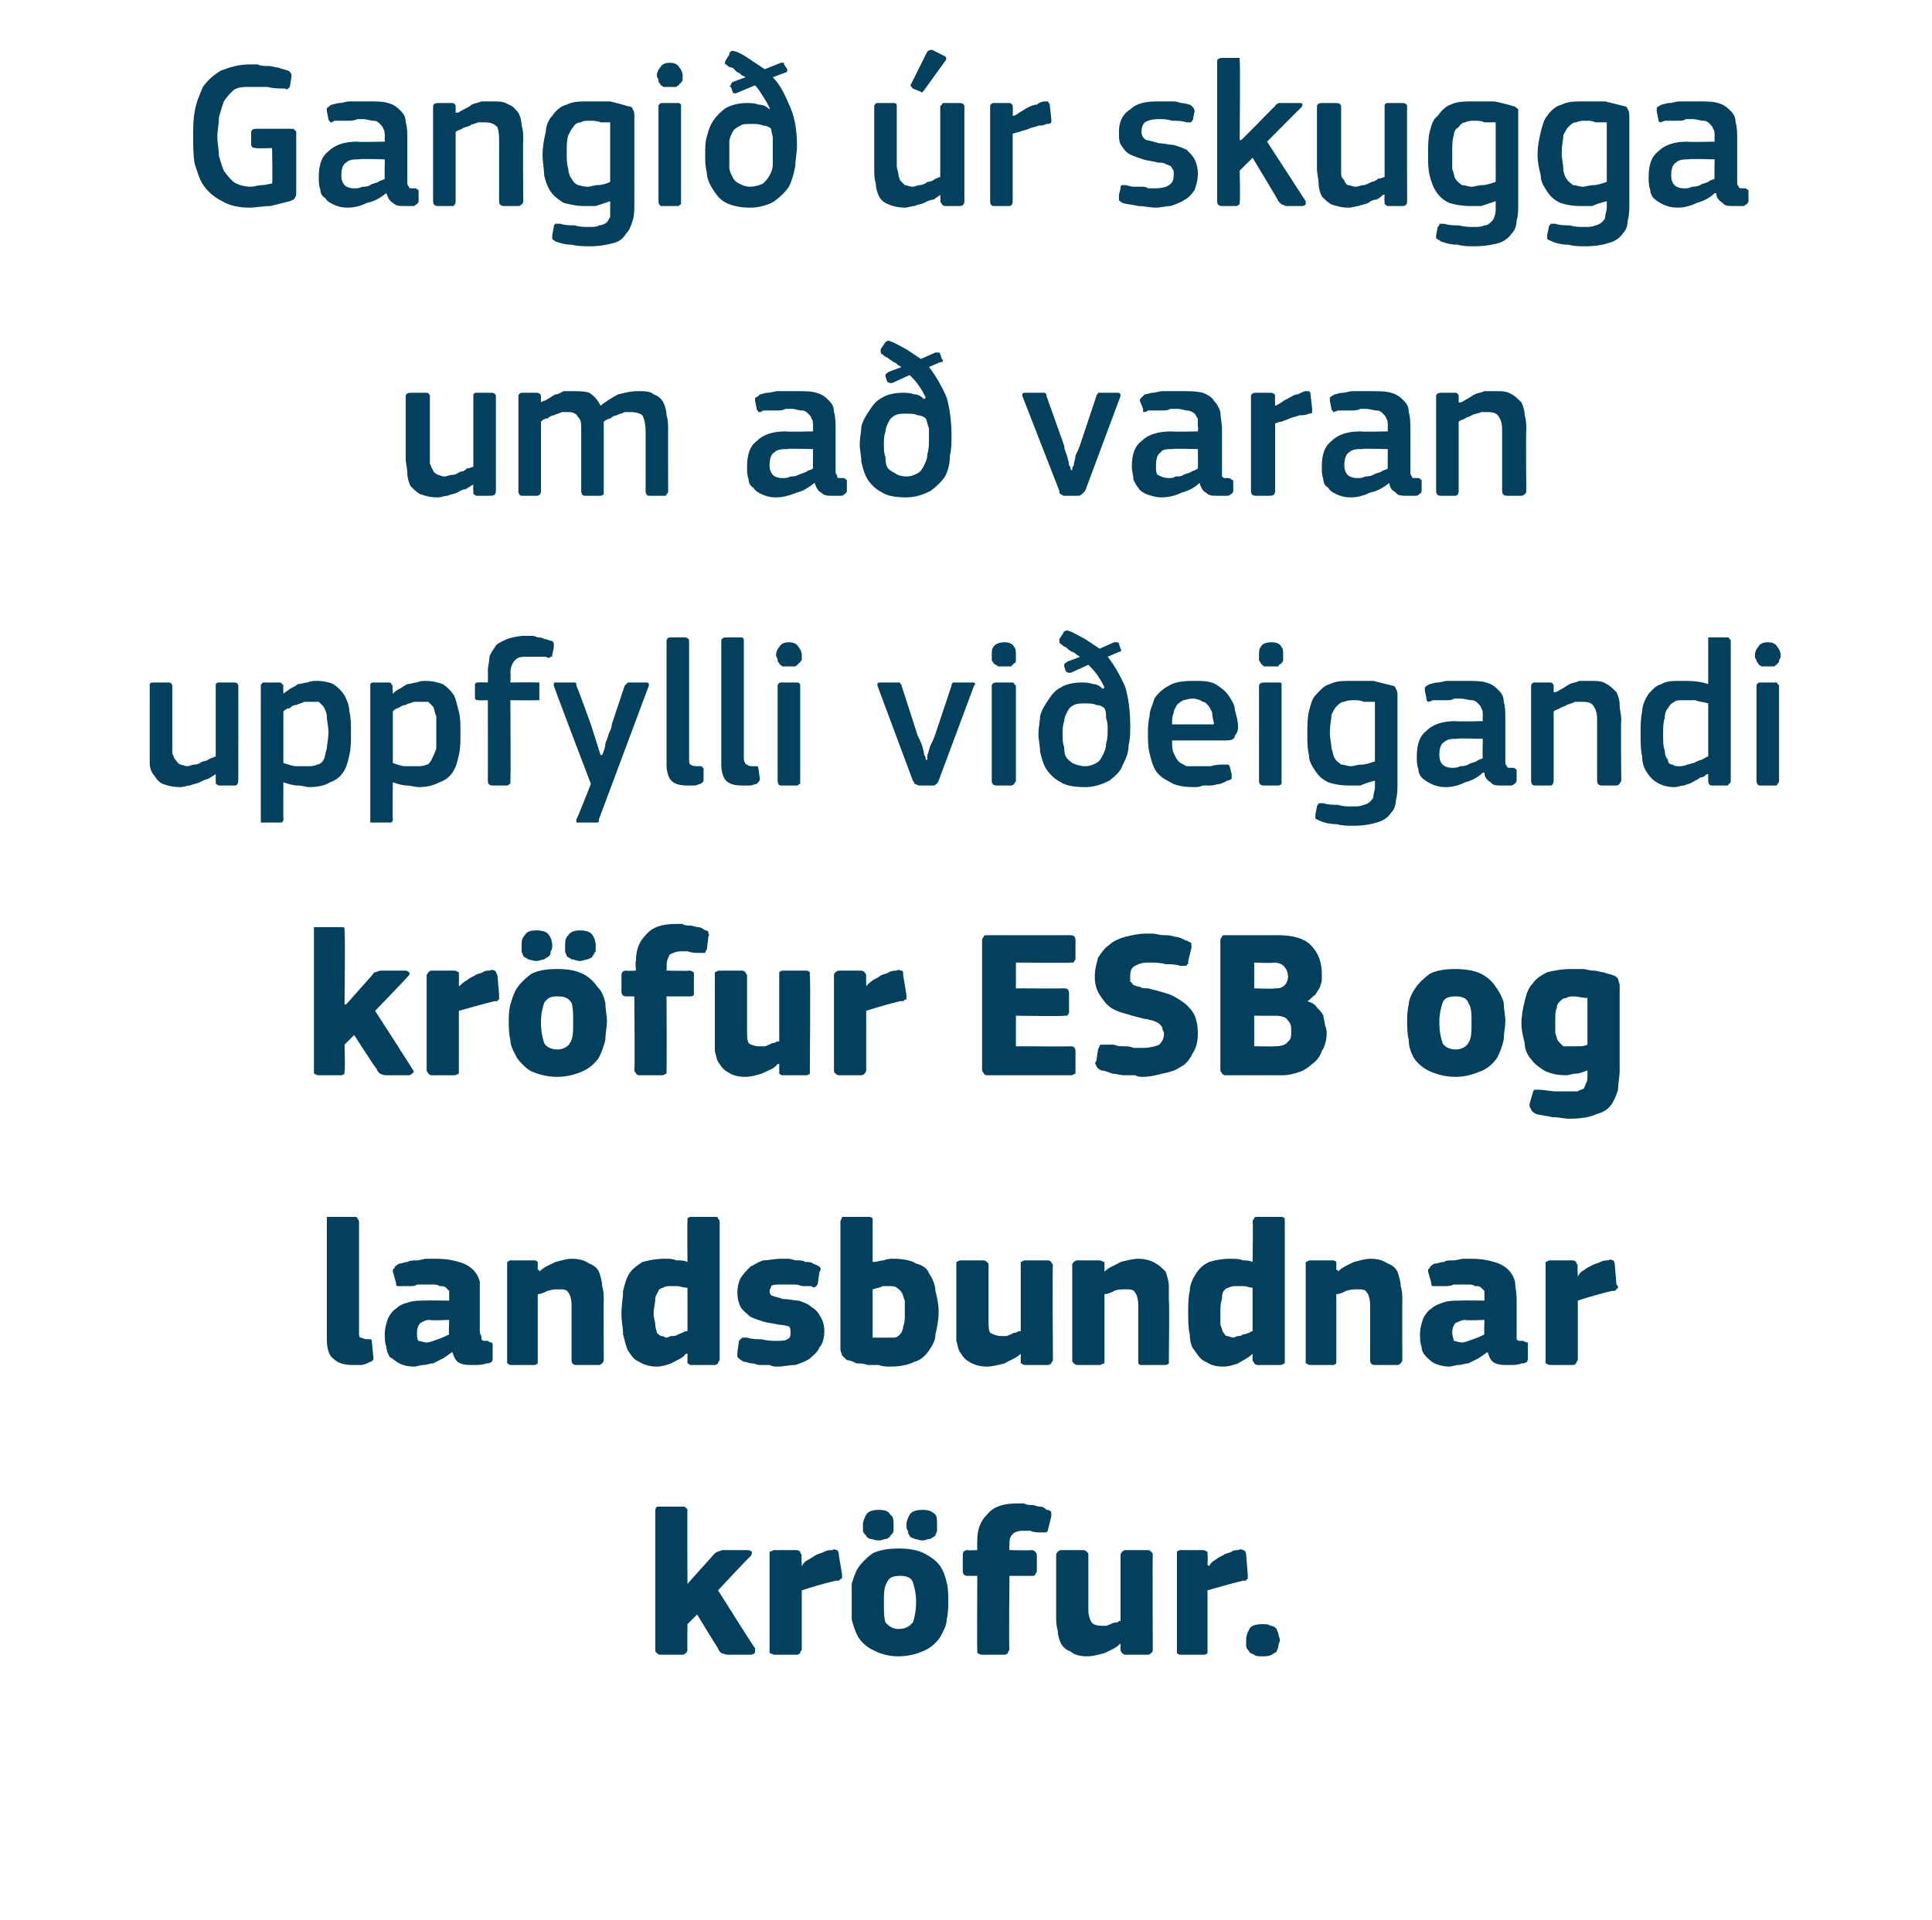 <?xml version="1.0" standalone="no"?><!DOCTYPE svg PUBLIC "-//W3C//DTD SVG 1.1//EN" "http://www.w3.org/Graphics/SVG/1.1/DTD/svg11.dtd"><svg xmlns="http://www.w3.org/2000/svg" version="1.1" width="120px" height="119.3px" viewBox="0 -3 120 119.3" style="top:-3px">  <desc>Gangi r skugga um a varan uppfylli vi eigandi kr fur ESB og landsbundnar kr fur.</desc>  <defs/>  <g id="Polygon27507">    <path d="M 42.7 95.4 L 43.5 94.5 C 43.5 94.5 44.32 93.61 44.3 93.6 C 44.4 93.5 44.5 93.4 44.6 93.4 C 44.6 93.4 44.8 93.3 44.9 93.3 C 44.9 93.3 46.4 93.3 46.4 93.3 C 46.6 93.3 46.7 93.4 46.7 93.4 C 46.7 93.5 46.7 93.6 46.6 93.7 C 46.57 93.68 44.6 95.8 44.6 95.8 C 44.6 95.8 46.86 99.39 46.9 99.4 C 46.9 99.5 46.9 99.6 46.9 99.6 C 46.9 99.7 46.8 99.8 46.6 99.8 C 46.6 99.8 45.2 99.8 45.2 99.8 C 45 99.8 44.9 99.7 44.8 99.7 C 44.7 99.6 44.6 99.5 44.6 99.4 C 44.6 99.44 43.3 97.3 43.3 97.3 L 42.7 97.9 C 42.7 97.9 42.68 99.46 42.7 99.5 C 42.7 99.5 42.7 99.6 42.6 99.7 C 42.6 99.7 42.5 99.8 42.4 99.8 C 42.4 99.8 41 99.8 41 99.8 C 40.9 99.8 40.8 99.7 40.8 99.7 C 40.7 99.6 40.7 99.6 40.7 99.5 C 40.7 99.5 40.7 90.9 40.7 90.9 C 40.7 90.8 40.7 90.7 40.8 90.6 C 40.8 90.6 40.9 90.6 41 90.6 C 41 90.6 42.4 90.6 42.4 90.6 C 42.5 90.6 42.6 90.6 42.6 90.7 C 42.7 90.7 42.7 90.8 42.7 90.9 C 42.68 90.86 42.7 95.4 42.7 95.4 L 42.7 95.4 Z M 49.8 94.2 C 49.8 94.2 49.78 94.26 49.8 94.3 C 49.9 94.1 50 94 50.2 93.9 C 50.4 93.8 50.5 93.7 50.7 93.6 C 50.9 93.5 51 93.5 51.2 93.4 C 51.4 93.3 51.5 93.3 51.7 93.3 C 51.8 93.2 51.9 93.3 52 93.3 C 52 93.3 52.1 93.4 52.1 93.6 C 52.1 93.6 52.3 94.8 52.3 94.8 C 52.3 94.9 52.3 94.9 52.3 95 C 52.3 95 52.3 95.1 52.2 95.1 C 52.2 95.1 52.2 95.1 52.1 95.2 C 52.1 95.2 52 95.2 51.9 95.2 C 51.1 95.4 50.4 95.6 49.8 95.8 C 49.8 95.8 49.8 99.5 49.8 99.5 C 49.8 99.5 49.7 99.6 49.7 99.7 C 49.7 99.7 49.6 99.8 49.5 99.8 C 49.5 99.8 48.1 99.8 48.1 99.8 C 48 99.8 47.9 99.7 47.8 99.7 C 47.8 99.6 47.8 99.6 47.8 99.5 C 47.8 99.5 47.8 93.6 47.8 93.6 C 47.8 93.5 47.8 93.5 47.8 93.4 C 47.9 93.4 48 93.3 48.1 93.3 C 48.1 93.3 49.5 93.3 49.5 93.3 C 49.6 93.3 49.7 93.4 49.7 93.4 C 49.7 93.5 49.8 93.6 49.8 93.6 C 49.76 93.61 49.8 94.2 49.8 94.2 Z M 58.9 96.4 C 58.9 96.8 58.9 97.2 58.8 97.6 C 58.8 98 58.6 98.3 58.4 98.7 C 58.2 99 57.9 99.3 57.5 99.5 C 57.1 99.7 56.5 99.9 55.8 99.9 C 55.1 99.9 54.6 99.7 54.2 99.5 C 53.8 99.3 53.5 99 53.3 98.7 C 53.1 98.3 53 98 52.9 97.6 C 52.9 97.2 52.9 96.8 52.9 96.4 C 52.9 96.2 52.9 95.8 52.9 95.4 C 53 95.1 53.1 94.7 53.3 94.4 C 53.5 94.1 53.8 93.8 54.2 93.5 C 54.6 93.3 55.2 93.2 55.8 93.2 C 56.5 93.2 57 93.3 57.4 93.5 C 57.8 93.7 58.2 94 58.4 94.3 C 58.6 94.6 58.7 94.9 58.8 95.3 C 58.9 95.7 58.9 96.1 58.9 96.4 Z M 56.9 96.5 C 56.9 96 56.8 95.6 56.7 95.3 C 56.6 95 56.3 94.9 55.9 94.9 C 55.5 94.9 55.2 95 55.1 95.3 C 54.9 95.6 54.9 96 54.9 96.5 C 54.9 97.1 54.9 97.5 55 97.8 C 55.2 98 55.4 98.2 55.8 98.2 C 56.3 98.2 56.5 98 56.7 97.8 C 56.8 97.5 56.9 97.1 56.9 96.5 Z M 54.6 92.7 C 54.3 92.7 54.2 92.6 54 92.6 C 53.9 92.5 53.8 92.5 53.8 92.4 C 53.7 92.3 53.6 92.2 53.6 92.1 C 53.6 92 53.6 91.9 53.6 91.7 C 53.6 91.5 53.7 91.3 53.8 91.1 C 53.9 90.9 54.2 90.8 54.6 90.8 C 55 90.8 55.2 90.9 55.3 91.1 C 55.5 91.2 55.5 91.5 55.5 91.7 C 55.5 91.9 55.5 92 55.5 92.1 C 55.5 92.2 55.4 92.3 55.3 92.4 C 55.3 92.5 55.2 92.5 55.1 92.6 C 54.9 92.6 54.8 92.7 54.6 92.7 Z M 57.3 92.7 C 57.1 92.7 56.9 92.6 56.8 92.6 C 56.6 92.5 56.5 92.5 56.5 92.4 C 56.4 92.3 56.4 92.2 56.4 92.1 C 56.3 92 56.3 91.9 56.3 91.7 C 56.3 91.5 56.4 91.3 56.5 91.1 C 56.6 90.9 56.9 90.8 57.3 90.8 C 57.7 90.8 57.9 90.9 58.1 91.1 C 58.2 91.2 58.2 91.5 58.2 91.7 C 58.2 91.9 58.2 92 58.2 92.1 C 58.2 92.2 58.1 92.3 58.1 92.4 C 58 92.5 57.9 92.5 57.8 92.6 C 57.6 92.6 57.5 92.7 57.3 92.7 Z M 62.7 99.5 C 62.7 99.5 62.6 99.6 62.6 99.7 C 62.6 99.7 62.5 99.8 62.4 99.8 C 62.4 99.8 61 99.8 61 99.8 C 60.8 99.8 60.8 99.7 60.7 99.7 C 60.7 99.6 60.7 99.6 60.7 99.5 C 60.68 99.46 60.7 94.9 60.7 94.9 C 60.7 94.9 60.13 94.9 60.1 94.9 C 59.9 94.9 59.8 94.8 59.8 94.6 C 59.8 94.6 59.8 93.6 59.8 93.6 C 59.8 93.4 59.9 93.3 60.1 93.3 C 60.13 93.33 60.7 93.3 60.7 93.3 C 60.7 93.3 60.69 92.72 60.7 92.7 C 60.7 92 60.9 91.5 61.3 91.1 C 61.7 90.6 62.3 90.4 63.2 90.4 C 63.3 90.4 63.5 90.4 63.6 90.4 C 63.8 90.5 63.9 90.5 64.1 90.5 C 64.3 90.5 64.4 90.6 64.6 90.6 C 64.8 90.6 64.9 90.7 65 90.8 C 65.2 90.8 65.3 90.9 65.3 91 C 65.3 91.1 65.3 91.1 65.3 91.2 C 65.3 91.2 65.1 92 65.1 92 C 65.1 92.1 65 92.2 65 92.2 C 64.9 92.2 64.8 92.2 64.7 92.2 C 64.4 92.2 64.2 92.2 64 92.1 C 63.8 92.1 63.6 92.1 63.5 92.1 C 63.2 92.1 63 92.2 62.9 92.3 C 62.7 92.5 62.7 92.7 62.7 93 C 62.67 93 62.7 93.3 62.7 93.3 C 62.7 93.3 64.08 93.33 64.1 93.3 C 64.2 93.3 64.3 93.4 64.3 93.4 C 64.3 93.4 64.4 93.5 64.4 93.6 C 64.4 93.6 64.4 94.6 64.4 94.6 C 64.4 94.7 64.3 94.8 64.3 94.8 C 64.3 94.9 64.2 94.9 64.1 94.9 C 64.08 94.9 62.7 94.9 62.7 94.9 C 62.7 94.9 62.65 99.46 62.7 99.5 Z M 71.6 99.5 C 71.6 99.6 71.6 99.6 71.5 99.7 C 71.5 99.7 71.4 99.8 71.3 99.8 C 71.3 99.8 69.9 99.8 69.9 99.8 C 69.8 99.8 69.7 99.7 69.7 99.7 C 69.6 99.6 69.6 99.5 69.6 99.5 C 69.6 99.5 69.6 99.2 69.6 99.2 C 69.6 99.2 69.6 99.1 69.6 99.1 C 69.6 99.1 69.6 99.1 69.6 99.1 C 69.3 99.4 69 99.5 68.6 99.7 C 68.2 99.8 67.9 99.9 67.5 99.9 C 67.1 99.9 66.7 99.8 66.5 99.6 C 66.2 99.5 66 99.3 65.9 99.1 C 65.8 98.9 65.7 98.6 65.7 98.3 C 65.6 98 65.6 97.7 65.6 97.4 C 65.6 97.4 65.6 93.6 65.6 93.6 C 65.6 93.6 65.6 93.5 65.7 93.4 C 65.7 93.4 65.8 93.3 65.9 93.3 C 65.9 93.3 67.3 93.3 67.3 93.3 C 67.4 93.3 67.5 93.4 67.5 93.4 C 67.6 93.5 67.6 93.5 67.6 93.6 C 67.6 93.6 67.6 97 67.6 97 C 67.6 97.4 67.7 97.6 67.8 97.8 C 67.9 97.9 68.1 98 68.4 98 C 68.5 98 68.6 98 68.7 98 C 68.8 98 68.9 97.9 69 97.9 C 69.1 97.8 69.3 97.8 69.4 97.8 C 69.5 97.7 69.5 97.7 69.6 97.7 C 69.6 97.7 69.6 93.6 69.6 93.6 C 69.6 93.6 69.6 93.5 69.7 93.4 C 69.7 93.4 69.8 93.3 69.9 93.3 C 69.9 93.3 71.3 93.3 71.3 93.3 C 71.4 93.3 71.5 93.4 71.5 93.4 C 71.6 93.5 71.6 93.5 71.6 93.6 C 71.58 93.63 71.6 99.5 71.6 99.5 C 71.6 99.5 71.58 99.48 71.6 99.5 Z M 75 94.2 C 75 94.2 75.05 94.26 75.1 94.3 C 75.2 94.1 75.3 94 75.5 93.9 C 75.6 93.8 75.8 93.7 76 93.6 C 76.1 93.5 76.3 93.5 76.5 93.4 C 76.6 93.3 76.8 93.3 76.9 93.3 C 77.1 93.2 77.2 93.3 77.2 93.3 C 77.3 93.3 77.4 93.4 77.4 93.6 C 77.4 93.6 77.5 94.8 77.5 94.8 C 77.5 94.9 77.5 94.9 77.5 95 C 77.5 95 77.5 95.1 77.5 95.1 C 77.5 95.1 77.4 95.1 77.4 95.2 C 77.3 95.2 77.3 95.2 77.2 95.2 C 76.4 95.4 75.7 95.6 75 95.8 C 75 95.8 75 99.5 75 99.5 C 75 99.5 75 99.6 75 99.7 C 75 99.7 74.9 99.8 74.8 99.8 C 74.8 99.8 73.3 99.8 73.3 99.8 C 73.2 99.8 73.1 99.7 73.1 99.7 C 73.1 99.6 73.1 99.6 73.1 99.5 C 73.1 99.5 73.1 93.6 73.1 93.6 C 73.1 93.5 73.1 93.5 73.1 93.4 C 73.1 93.4 73.2 93.3 73.3 93.3 C 73.3 93.3 74.7 93.3 74.7 93.3 C 74.9 93.3 74.9 93.4 75 93.4 C 75 93.5 75 93.6 75 93.6 C 75.03 93.61 75 94.2 75 94.2 Z M 79.5 98.9 C 79.5 99 79.4 99.1 79.4 99.3 C 79.4 99.4 79.3 99.5 79.3 99.6 C 79.2 99.7 79.1 99.7 79 99.8 C 78.8 99.9 78.6 99.9 78.4 99.9 C 78.2 99.9 78 99.9 77.9 99.8 C 77.7 99.7 77.6 99.7 77.6 99.6 C 77.5 99.5 77.4 99.4 77.4 99.2 C 77.4 99.1 77.4 99 77.4 98.9 C 77.4 98.6 77.5 98.4 77.6 98.2 C 77.7 98 78 97.9 78.4 97.9 C 78.6 97.9 78.8 97.9 78.9 98 C 79.1 98 79.2 98.1 79.3 98.2 C 79.3 98.3 79.4 98.4 79.4 98.5 C 79.4 98.6 79.5 98.8 79.5 98.9 Z " stroke="none" fill="#02405d"/>  </g>  <g id="Polygon27506">    <path d="M 22.3 79.8 C 22.3 79.9 22.3 80.1 22.4 80.1 C 22.5 80.1 22.6 80.2 22.8 80.2 C 22.9 80.2 23 80.2 23 80.2 C 23.1 80.2 23.1 80.3 23.1 80.4 C 23.1 80.4 23.2 81.4 23.2 81.4 C 23.2 81.5 23.1 81.6 23 81.6 C 22.8 81.7 22.6 81.8 22.4 81.8 C 22.2 81.8 22.1 81.8 21.9 81.8 C 21.4 81.8 21 81.7 20.7 81.4 C 20.4 81.2 20.3 80.7 20.3 80.2 C 20.3 80.2 20.3 72.9 20.3 72.9 C 20.3 72.8 20.3 72.7 20.3 72.6 C 20.4 72.6 20.5 72.6 20.6 72.6 C 20.6 72.6 22 72.6 22 72.6 C 22.1 72.6 22.2 72.6 22.2 72.7 C 22.2 72.7 22.3 72.8 22.3 72.9 C 22.3 72.9 22.3 79.8 22.3 79.8 Z M 27.9 79 C 27.9 79 26.69 79.05 26.7 79 C 26.4 79 26.3 79.1 26.1 79.2 C 26 79.3 25.9 79.5 25.9 79.8 C 25.9 80 25.9 80.2 26 80.3 C 26.1 80.3 26.3 80.4 26.5 80.4 C 26.7 80.4 26.9 80.3 27.2 80.2 C 27.5 80.1 27.7 80 27.9 79.9 C 27.86 79.92 27.9 79 27.9 79 Z M 28.1 81 C 27.9 81.1 27.7 81.3 27.5 81.4 C 27.3 81.5 27.1 81.6 26.9 81.7 C 26.7 81.7 26.5 81.8 26.3 81.8 C 26.1 81.8 25.9 81.9 25.7 81.9 C 25.3 81.9 25 81.8 24.8 81.7 C 24.6 81.6 24.4 81.4 24.2 81.3 C 24.1 81.1 24 80.9 24 80.7 C 23.9 80.4 23.9 80.2 23.9 79.9 C 23.9 79.5 24 79.2 24.1 78.9 C 24.2 78.7 24.4 78.4 24.6 78.3 C 24.8 78.1 25 78 25.4 77.9 C 25.7 77.8 26 77.8 26.4 77.8 C 26.4 77.78 27.9 77.8 27.9 77.8 C 27.9 77.8 27.9 77.58 27.9 77.6 C 27.9 77.4 27.9 77.3 27.9 77.2 C 27.8 77.1 27.8 77.1 27.7 77 C 27.6 76.9 27.5 76.9 27.3 76.9 C 27.2 76.8 27 76.8 26.8 76.8 C 26.7 76.8 26.5 76.8 26.4 76.8 C 26.3 76.8 26.1 76.8 25.9 76.8 C 25.8 76.9 25.6 76.9 25.5 76.9 C 25.3 76.9 25.2 76.9 25 76.9 C 24.9 76.9 24.7 76.9 24.7 76.9 C 24.6 76.9 24.6 76.8 24.6 76.7 C 24.6 76.7 24.4 76 24.4 76 C 24.4 75.9 24.4 75.8 24.5 75.8 C 24.5 75.7 24.6 75.6 24.8 75.5 C 25 75.5 25.1 75.4 25.3 75.4 C 25.5 75.3 25.7 75.3 25.9 75.3 C 26.1 75.3 26.3 75.2 26.5 75.2 C 26.7 75.2 26.9 75.2 27.1 75.2 C 27.7 75.2 28.2 75.3 28.5 75.4 C 28.9 75.5 29.2 75.7 29.4 75.9 C 29.6 76.1 29.7 76.3 29.8 76.6 C 29.8 76.9 29.8 77.3 29.8 77.7 C 29.8 77.7 29.8 79.7 29.8 79.7 C 29.8 79.9 29.9 80 29.9 80 C 29.9 80.1 29.9 80.2 29.9 80.2 C 30 80.3 30 80.3 30.1 80.3 C 30.1 80.3 30.2 80.3 30.3 80.3 C 30.4 80.4 30.5 80.4 30.5 80.4 C 30.6 80.4 30.6 80.5 30.6 80.6 C 30.6 80.6 30.6 81.4 30.6 81.4 C 30.6 81.6 30.5 81.7 30.2 81.7 C 30 81.8 29.7 81.8 29.4 81.8 C 29.1 81.8 28.8 81.8 28.6 81.7 C 28.3 81.6 28.2 81.3 28.1 81 C 28.1 81 28.1 81 28.1 81 Z M 37.5 81.5 C 37.5 81.5 37.5 81.6 37.4 81.7 C 37.4 81.7 37.3 81.8 37.2 81.8 C 37.2 81.8 35.8 81.8 35.8 81.8 C 35.6 81.8 35.5 81.7 35.5 81.5 C 35.5 80.9 35.5 80.3 35.5 79.8 C 35.5 79.2 35.5 78.6 35.5 78.1 C 35.5 77.7 35.4 77.4 35.3 77.3 C 35.2 77.1 35 77.1 34.7 77.1 C 34.5 77.1 34.3 77.1 34 77.2 C 33.8 77.3 33.6 77.4 33.4 77.4 C 33.4 77.4 33.4 81.5 33.4 81.5 C 33.4 81.5 33.4 81.6 33.4 81.7 C 33.4 81.7 33.3 81.8 33.2 81.8 C 33.2 81.8 31.7 81.8 31.7 81.8 C 31.6 81.8 31.6 81.7 31.5 81.7 C 31.5 81.6 31.5 81.6 31.5 81.5 C 31.5 81.5 31.5 75.6 31.5 75.6 C 31.5 75.5 31.5 75.5 31.5 75.4 C 31.6 75.4 31.6 75.3 31.7 75.3 C 31.7 75.3 33.2 75.3 33.2 75.3 C 33.3 75.3 33.4 75.4 33.4 75.4 C 33.4 75.5 33.4 75.6 33.4 75.6 C 33.4 75.6 33.4 75.9 33.4 75.9 C 33.4 75.9 33.4 75.9 33.5 75.9 C 33.5 75.9 33.5 76 33.5 76 C 33.8 75.7 34.1 75.6 34.5 75.4 C 34.9 75.3 35.2 75.2 35.5 75.2 C 36 75.2 36.3 75.3 36.6 75.5 C 36.9 75.6 37.1 75.8 37.2 76 C 37.3 76.3 37.4 76.6 37.4 76.9 C 37.5 77.2 37.5 77.5 37.5 77.8 C 37.48 77.78 37.5 81.5 37.5 81.5 C 37.5 81.5 37.48 81.48 37.5 81.5 Z M 44.7 81.5 C 44.7 81.5 44.6 81.6 44.6 81.7 C 44.6 81.7 44.5 81.8 44.4 81.8 C 44.4 81.8 42.9 81.8 42.9 81.8 C 42.8 81.8 42.8 81.7 42.7 81.7 C 42.7 81.6 42.7 81.6 42.7 81.5 C 42.7 81.5 42.7 81.2 42.7 81.2 C 42.7 81.2 42.7 81.1 42.7 81.1 C 42.7 81.1 42.6 81.1 42.6 81.1 C 42.4 81.4 42 81.5 41.7 81.7 C 41.4 81.8 41.1 81.9 40.8 81.9 C 40.4 81.9 40 81.8 39.7 81.6 C 39.4 81.5 39.2 81.2 39 80.9 C 38.9 80.7 38.8 80.3 38.7 79.9 C 38.7 79.5 38.6 79.1 38.6 78.6 C 38.6 78.1 38.7 77.6 38.7 77.2 C 38.8 76.8 38.9 76.4 39.1 76.1 C 39.3 75.8 39.6 75.6 39.9 75.4 C 40.3 75.3 40.7 75.2 41.3 75.2 C 41.6 75.2 41.8 75.2 42 75.3 C 42.3 75.3 42.5 75.3 42.7 75.4 C 42.66 75.41 42.7 75.4 42.7 75.4 C 42.7 75.4 42.68 72.87 42.7 72.9 C 42.7 72.8 42.7 72.7 42.7 72.7 C 42.8 72.6 42.8 72.6 43 72.6 C 43 72.6 44.4 72.6 44.4 72.6 C 44.5 72.6 44.6 72.6 44.6 72.7 C 44.6 72.7 44.7 72.8 44.7 72.9 C 44.7 72.9 44.7 81.5 44.7 81.5 Z M 42.7 77 C 42.4 77 42.2 76.9 42.1 76.9 C 41.9 76.9 41.8 76.9 41.7 76.9 C 41.5 76.9 41.3 76.9 41.2 77 C 41.1 77 40.9 77.1 40.9 77.2 C 40.8 77.4 40.7 77.5 40.7 77.7 C 40.7 78 40.6 78.2 40.6 78.6 C 40.6 78.9 40.7 79.1 40.7 79.3 C 40.7 79.5 40.8 79.7 40.8 79.8 C 40.9 79.9 41 80 41.1 80 C 41.2 80 41.3 80.1 41.4 80.1 C 41.5 80.1 41.6 80 41.7 80 C 41.9 80 42 80 42.1 79.9 C 42.2 79.9 42.3 79.8 42.4 79.8 C 42.5 79.7 42.6 79.7 42.7 79.7 C 42.7 79.7 42.7 77 42.7 77 Z M 51.2 79.7 C 51.2 80.1 51.1 80.5 50.9 80.7 C 50.8 81 50.5 81.2 50.3 81.4 C 50 81.6 49.7 81.7 49.4 81.8 C 49 81.8 48.7 81.9 48.3 81.9 C 48.1 81.9 48 81.9 47.8 81.8 C 47.6 81.8 47.4 81.8 47.2 81.8 C 47 81.8 46.9 81.7 46.7 81.7 C 46.5 81.7 46.4 81.6 46.2 81.6 C 46 81.5 45.9 81.4 45.8 81.3 C 45.8 81.3 45.8 81.1 45.8 81 C 45.8 81 45.9 80.3 45.9 80.3 C 46 80.2 46 80.2 46.1 80.1 C 46.1 80.1 46.2 80.1 46.4 80.1 C 46.7 80.2 47 80.2 47.3 80.2 C 47.7 80.3 48 80.3 48.2 80.3 C 48.5 80.3 48.8 80.3 48.9 80.2 C 49.1 80.1 49.1 80 49.1 79.8 C 49.1 79.6 49.1 79.5 49 79.4 C 48.9 79.4 48.7 79.3 48.4 79.3 C 48 79.2 47.7 79.2 47.4 79.1 C 47.1 79 46.8 78.9 46.6 78.8 C 46.4 78.6 46.2 78.5 46 78.2 C 45.9 78 45.8 77.7 45.8 77.3 C 45.8 76.9 45.9 76.6 46 76.4 C 46.2 76.1 46.4 75.9 46.6 75.7 C 46.8 75.6 47.1 75.4 47.4 75.3 C 47.7 75.3 48.1 75.2 48.5 75.2 C 48.6 75.2 48.8 75.2 49 75.2 C 49.1 75.2 49.3 75.3 49.5 75.3 C 49.7 75.3 49.9 75.3 50 75.4 C 50.2 75.4 50.4 75.4 50.5 75.5 C 50.7 75.6 50.8 75.6 50.9 75.7 C 51 75.8 51 75.9 50.9 76 C 50.9 76 50.8 76.7 50.8 76.7 C 50.8 76.8 50.7 76.9 50.7 76.9 C 50.6 77 50.5 77 50.4 76.9 C 50.3 76.9 50.1 76.9 49.9 76.9 C 49.7 76.9 49.6 76.8 49.4 76.8 C 49.2 76.8 49.1 76.8 48.9 76.8 C 48.8 76.8 48.7 76.8 48.6 76.8 C 48.2 76.8 48 76.8 47.9 76.9 C 47.9 77 47.8 77.1 47.8 77.2 C 47.8 77.4 47.9 77.5 48 77.5 C 48.2 77.6 48.4 77.6 48.6 77.7 C 49 77.7 49.3 77.8 49.6 77.8 C 49.9 77.9 50.2 78 50.4 78.2 C 50.6 78.3 50.8 78.5 50.9 78.7 C 51.1 79 51.2 79.3 51.2 79.7 Z M 54.2 75.4 C 54.5 75.4 54.7 75.3 54.9 75.3 C 55.1 75.2 55.3 75.2 55.5 75.2 C 56.1 75.2 56.6 75.3 56.9 75.5 C 57.3 75.6 57.6 75.8 57.7 76.1 C 57.9 76.4 58.1 76.8 58.1 77.2 C 58.2 77.6 58.3 78 58.3 78.5 C 58.3 79 58.2 79.5 58.1 79.9 C 58.1 80.3 57.9 80.6 57.7 80.9 C 57.5 81.2 57.2 81.5 56.8 81.6 C 56.4 81.8 55.9 81.9 55.3 81.9 C 55.1 81.9 54.8 81.9 54.6 81.8 C 54.3 81.8 54.1 81.8 53.9 81.8 C 53.6 81.7 53.4 81.7 53.2 81.7 C 53 81.6 52.8 81.5 52.6 81.5 C 52.5 81.4 52.4 81.3 52.3 81.2 C 52.3 81.1 52.2 81 52.2 80.8 C 52.2 80.8 52.2 72.9 52.2 72.9 C 52.2 72.8 52.3 72.7 52.3 72.6 C 52.3 72.6 52.4 72.6 52.5 72.6 C 52.5 72.6 53.9 72.6 53.9 72.6 C 54.1 72.6 54.1 72.6 54.2 72.7 C 54.2 72.7 54.2 72.8 54.2 72.9 C 54.2 72.9 54.2 75.4 54.2 75.4 Z M 56.2 78.6 C 56.2 78.3 56.2 78 56.2 77.8 C 56.1 77.6 56.1 77.4 56 77.3 C 55.9 77.1 55.8 77.1 55.7 77 C 55.6 76.9 55.4 76.9 55.2 76.9 C 55.1 76.9 54.9 76.9 54.8 76.9 C 54.7 77 54.5 77 54.2 77.1 C 54.2 77.1 54.2 80.1 54.2 80.1 C 54.4 80.1 54.5 80.1 54.7 80.1 C 54.8 80.1 54.9 80.1 55.1 80.1 C 55.2 80.1 55.4 80.1 55.5 80.1 C 55.7 80.1 55.8 80 55.9 79.9 C 56 79.8 56.1 79.6 56.1 79.4 C 56.2 79.2 56.2 78.9 56.2 78.6 Z M 65.4 81.5 C 65.4 81.6 65.3 81.6 65.3 81.7 C 65.3 81.7 65.2 81.8 65.1 81.8 C 65.1 81.8 63.7 81.8 63.7 81.8 C 63.5 81.8 63.5 81.7 63.4 81.7 C 63.4 81.6 63.4 81.5 63.4 81.5 C 63.4 81.5 63.4 81.2 63.4 81.2 C 63.4 81.2 63.4 81.1 63.4 81.1 C 63.4 81.1 63.4 81.1 63.4 81.1 C 63.1 81.4 62.7 81.5 62.4 81.7 C 62 81.8 61.6 81.9 61.3 81.9 C 60.9 81.9 60.5 81.8 60.2 81.6 C 60 81.5 59.8 81.3 59.7 81.1 C 59.5 80.9 59.5 80.6 59.4 80.3 C 59.4 80 59.4 79.7 59.4 79.4 C 59.4 79.4 59.4 75.6 59.4 75.6 C 59.4 75.6 59.4 75.5 59.4 75.4 C 59.5 75.4 59.5 75.3 59.7 75.3 C 59.7 75.3 61.1 75.3 61.1 75.3 C 61.2 75.3 61.3 75.4 61.3 75.4 C 61.4 75.5 61.4 75.5 61.4 75.6 C 61.4 75.6 61.4 79 61.4 79 C 61.4 79.4 61.4 79.6 61.5 79.8 C 61.7 79.9 61.9 80 62.2 80 C 62.3 80 62.4 80 62.5 80 C 62.6 80 62.7 79.9 62.8 79.9 C 62.9 79.8 63 79.8 63.1 79.8 C 63.2 79.7 63.3 79.7 63.4 79.7 C 63.4 79.7 63.4 75.6 63.4 75.6 C 63.4 75.6 63.4 75.5 63.4 75.4 C 63.5 75.4 63.5 75.3 63.7 75.3 C 63.7 75.3 65.1 75.3 65.1 75.3 C 65.2 75.3 65.3 75.4 65.3 75.4 C 65.3 75.5 65.4 75.5 65.4 75.6 C 65.36 75.63 65.4 81.5 65.4 81.5 C 65.4 81.5 65.36 81.48 65.4 81.5 Z M 72.6 81.5 C 72.6 81.5 72.6 81.6 72.6 81.7 C 72.6 81.7 72.5 81.8 72.4 81.8 C 72.4 81.8 70.9 81.8 70.9 81.8 C 70.7 81.8 70.7 81.7 70.7 81.5 C 70.7 80.9 70.7 80.3 70.7 79.8 C 70.7 79.2 70.7 78.6 70.7 78.1 C 70.7 77.7 70.6 77.4 70.5 77.3 C 70.4 77.1 70.2 77.1 69.9 77.1 C 69.7 77.1 69.4 77.1 69.2 77.2 C 69 77.3 68.8 77.4 68.6 77.4 C 68.6 77.4 68.6 81.5 68.6 81.5 C 68.6 81.5 68.6 81.6 68.6 81.7 C 68.5 81.7 68.4 81.8 68.3 81.8 C 68.3 81.8 66.9 81.8 66.9 81.8 C 66.8 81.8 66.7 81.7 66.7 81.7 C 66.6 81.6 66.6 81.6 66.6 81.5 C 66.6 81.5 66.6 75.6 66.6 75.6 C 66.6 75.5 66.6 75.5 66.7 75.4 C 66.7 75.4 66.8 75.3 66.9 75.3 C 66.9 75.3 68.3 75.3 68.3 75.3 C 68.4 75.3 68.5 75.4 68.6 75.4 C 68.6 75.5 68.6 75.6 68.6 75.6 C 68.6 75.6 68.6 75.9 68.6 75.9 C 68.6 75.9 68.6 75.9 68.6 75.9 C 68.6 75.9 68.6 76 68.6 76 C 68.9 75.7 69.3 75.6 69.6 75.4 C 70 75.3 70.4 75.2 70.7 75.2 C 71.1 75.2 71.5 75.3 71.8 75.5 C 72 75.6 72.2 75.8 72.4 76 C 72.5 76.3 72.6 76.6 72.6 76.9 C 72.6 77.2 72.6 77.5 72.6 77.8 C 72.64 77.78 72.6 81.5 72.6 81.5 C 72.6 81.5 72.64 81.48 72.6 81.5 Z M 79.8 81.5 C 79.8 81.5 79.8 81.6 79.8 81.7 C 79.7 81.7 79.7 81.8 79.5 81.8 C 79.5 81.8 78.1 81.8 78.1 81.8 C 78 81.8 77.9 81.7 77.9 81.7 C 77.9 81.6 77.8 81.6 77.8 81.5 C 77.8 81.5 77.8 81.2 77.8 81.2 C 77.8 81.2 77.8 81.1 77.8 81.1 C 77.8 81.1 77.8 81.1 77.8 81.1 C 77.5 81.4 77.2 81.5 76.9 81.7 C 76.6 81.8 76.3 81.9 76 81.9 C 75.5 81.9 75.2 81.8 74.9 81.6 C 74.6 81.5 74.4 81.2 74.2 80.9 C 74 80.7 73.9 80.3 73.9 79.9 C 73.8 79.5 73.8 79.1 73.8 78.6 C 73.8 78.1 73.8 77.6 73.9 77.2 C 73.9 76.8 74.1 76.4 74.3 76.1 C 74.5 75.8 74.7 75.6 75.1 75.4 C 75.4 75.3 75.9 75.2 76.4 75.2 C 76.7 75.2 77 75.2 77.2 75.3 C 77.4 75.3 77.6 75.3 77.8 75.4 C 77.83 75.41 77.8 75.4 77.8 75.4 C 77.8 75.4 77.84 72.87 77.8 72.9 C 77.8 72.8 77.9 72.7 77.9 72.7 C 77.9 72.6 78 72.6 78.1 72.6 C 78.1 72.6 79.5 72.6 79.5 72.6 C 79.7 72.6 79.7 72.6 79.8 72.7 C 79.8 72.7 79.8 72.8 79.8 72.9 C 79.8 72.9 79.8 81.5 79.8 81.5 Z M 77.8 77 C 77.6 77 77.4 76.9 77.3 76.9 C 77.1 76.9 77 76.9 76.8 76.9 C 76.6 76.9 76.5 76.9 76.3 77 C 76.2 77 76.1 77.1 76 77.2 C 75.9 77.4 75.9 77.5 75.9 77.7 C 75.8 78 75.8 78.2 75.8 78.6 C 75.8 78.9 75.8 79.1 75.8 79.3 C 75.9 79.5 75.9 79.7 76 79.8 C 76.1 79.9 76.1 80 76.2 80 C 76.3 80 76.5 80.1 76.6 80.1 C 76.7 80.1 76.8 80 76.9 80 C 77 80 77.1 80 77.2 79.9 C 77.4 79.9 77.5 79.8 77.6 79.8 C 77.7 79.7 77.8 79.7 77.8 79.7 C 77.8 79.7 77.8 77 77.8 77 Z M 87.1 81.5 C 87.1 81.5 87.1 81.6 87 81.7 C 87 81.7 86.9 81.8 86.8 81.8 C 86.8 81.8 85.4 81.8 85.4 81.8 C 85.2 81.8 85.1 81.7 85.1 81.5 C 85.1 80.9 85.1 80.3 85.1 79.8 C 85.1 79.2 85.1 78.6 85.1 78.1 C 85.1 77.7 85 77.4 84.9 77.3 C 84.8 77.1 84.6 77.1 84.3 77.1 C 84.1 77.1 83.9 77.1 83.6 77.2 C 83.4 77.3 83.2 77.4 83 77.4 C 83 77.4 83 81.5 83 81.5 C 83 81.5 83 81.6 83 81.7 C 83 81.7 82.9 81.8 82.8 81.8 C 82.8 81.8 81.4 81.8 81.4 81.8 C 81.2 81.8 81.2 81.7 81.1 81.7 C 81.1 81.6 81.1 81.6 81.1 81.5 C 81.1 81.5 81.1 75.6 81.1 75.6 C 81.1 75.5 81.1 75.5 81.1 75.4 C 81.2 75.4 81.2 75.3 81.4 75.3 C 81.4 75.3 82.8 75.3 82.8 75.3 C 82.9 75.3 83 75.4 83 75.4 C 83 75.5 83 75.6 83 75.6 C 83 75.6 83 75.9 83 75.9 C 83.1 75.9 83.1 75.9 83.1 75.9 C 83.1 75.9 83.1 76 83.1 76 C 83.4 75.7 83.7 75.6 84.1 75.4 C 84.5 75.3 84.8 75.2 85.1 75.2 C 85.6 75.2 85.9 75.3 86.2 75.5 C 86.5 75.6 86.7 75.8 86.8 76 C 86.9 76.3 87 76.6 87 76.9 C 87.1 77.2 87.1 77.5 87.1 77.8 C 87.09 77.78 87.1 81.5 87.1 81.5 C 87.1 81.5 87.09 81.48 87.1 81.5 Z M 92.2 79 C 92.2 79 91 79.05 91 79 C 90.8 79 90.6 79.1 90.4 79.2 C 90.3 79.3 90.2 79.5 90.2 79.8 C 90.2 80 90.3 80.2 90.3 80.3 C 90.4 80.3 90.6 80.4 90.8 80.4 C 91 80.4 91.2 80.3 91.5 80.2 C 91.8 80.1 92 80 92.2 79.9 C 92.17 79.92 92.2 79 92.2 79 Z M 92.4 81 C 92.2 81.1 92 81.3 91.8 81.4 C 91.6 81.5 91.4 81.6 91.2 81.7 C 91 81.7 90.8 81.8 90.6 81.8 C 90.4 81.8 90.2 81.9 90 81.9 C 89.7 81.9 89.3 81.8 89.1 81.7 C 88.9 81.6 88.7 81.4 88.6 81.3 C 88.4 81.1 88.3 80.9 88.3 80.7 C 88.2 80.4 88.2 80.2 88.2 79.9 C 88.2 79.5 88.3 79.2 88.4 78.9 C 88.5 78.7 88.7 78.4 88.9 78.3 C 89.1 78.1 89.4 78 89.7 77.9 C 90 77.8 90.3 77.8 90.7 77.8 C 90.71 77.78 92.2 77.8 92.2 77.8 C 92.2 77.8 92.21 77.58 92.2 77.6 C 92.2 77.4 92.2 77.3 92.2 77.2 C 92.1 77.1 92.1 77.1 92 77 C 91.9 76.9 91.8 76.9 91.6 76.9 C 91.5 76.8 91.3 76.8 91.1 76.8 C 91 76.8 90.8 76.8 90.7 76.8 C 90.6 76.8 90.4 76.8 90.3 76.8 C 90.1 76.9 89.9 76.9 89.8 76.9 C 89.6 76.9 89.5 76.9 89.4 76.9 C 89.2 76.9 89.1 76.9 89 76.9 C 88.9 76.9 88.9 76.8 88.9 76.7 C 88.9 76.7 88.7 76 88.7 76 C 88.7 75.9 88.7 75.8 88.8 75.8 C 88.8 75.7 88.9 75.6 89.1 75.5 C 89.3 75.5 89.5 75.4 89.7 75.4 C 89.8 75.3 90 75.3 90.3 75.3 C 90.5 75.3 90.7 75.2 90.9 75.2 C 91.1 75.2 91.2 75.2 91.4 75.2 C 92 75.2 92.5 75.3 92.8 75.4 C 93.2 75.5 93.5 75.7 93.7 75.9 C 93.9 76.1 94 76.3 94.1 76.6 C 94.1 76.9 94.2 77.3 94.2 77.7 C 94.2 77.7 94.2 79.7 94.2 79.7 C 94.2 79.9 94.2 80 94.2 80 C 94.2 80.1 94.2 80.2 94.2 80.2 C 94.3 80.3 94.3 80.3 94.4 80.3 C 94.5 80.3 94.5 80.3 94.6 80.3 C 94.8 80.4 94.8 80.4 94.9 80.4 C 94.9 80.4 94.9 80.5 94.9 80.6 C 94.9 80.6 94.9 81.4 94.9 81.4 C 94.9 81.6 94.8 81.7 94.5 81.7 C 94.3 81.8 94 81.8 93.7 81.8 C 93.4 81.8 93.1 81.8 92.9 81.7 C 92.6 81.6 92.5 81.3 92.4 81 C 92.4 81 92.4 81 92.4 81 Z M 98 76.2 C 98 76.2 97.98 76.26 98 76.3 C 98.1 76.1 98.2 76 98.4 75.9 C 98.5 75.8 98.7 75.7 98.9 75.6 C 99.1 75.5 99.2 75.5 99.4 75.4 C 99.6 75.3 99.7 75.3 99.9 75.3 C 100 75.2 100.1 75.3 100.2 75.3 C 100.2 75.3 100.3 75.4 100.3 75.6 C 100.3 75.6 100.4 76.8 100.4 76.8 C 100.5 76.9 100.5 76.9 100.5 77 C 100.5 77 100.4 77.1 100.4 77.1 C 100.4 77.1 100.4 77.1 100.3 77.2 C 100.3 77.2 100.2 77.2 100.1 77.2 C 99.3 77.4 98.6 77.6 98 77.8 C 98 77.8 98 81.5 98 81.5 C 98 81.5 97.9 81.6 97.9 81.7 C 97.9 81.7 97.8 81.8 97.7 81.8 C 97.7 81.8 96.3 81.8 96.3 81.8 C 96.1 81.8 96.1 81.7 96 81.7 C 96 81.6 96 81.6 96 81.5 C 96 81.5 96 75.6 96 75.6 C 96 75.5 96 75.5 96 75.4 C 96.1 75.4 96.1 75.3 96.3 75.3 C 96.3 75.3 97.7 75.3 97.7 75.3 C 97.8 75.3 97.9 75.4 97.9 75.4 C 97.9 75.5 98 75.6 98 75.6 C 97.95 75.61 98 76.2 98 76.2 Z " stroke="none" fill="#02405d"/>  </g>  <g id="Polygon27505">    <path d="M 21.5 59.4 L 22.3 58.5 C 22.3 58.5 23.09 57.61 23.1 57.6 C 23.2 57.5 23.2 57.4 23.3 57.4 C 23.4 57.4 23.5 57.3 23.7 57.3 C 23.7 57.3 25.2 57.3 25.2 57.3 C 25.3 57.3 25.4 57.4 25.4 57.4 C 25.5 57.5 25.4 57.6 25.3 57.7 C 25.34 57.68 23.3 59.8 23.3 59.8 C 23.3 59.8 25.62 63.39 25.6 63.4 C 25.7 63.5 25.7 63.6 25.7 63.6 C 25.6 63.7 25.5 63.8 25.4 63.8 C 25.4 63.8 24 63.8 24 63.8 C 23.8 63.8 23.6 63.7 23.6 63.7 C 23.5 63.6 23.4 63.5 23.4 63.4 C 23.36 63.44 22 61.3 22 61.3 L 21.4 61.9 C 21.4 61.9 21.45 63.46 21.4 63.5 C 21.4 63.5 21.4 63.6 21.4 63.7 C 21.4 63.7 21.3 63.8 21.2 63.8 C 21.2 63.8 19.8 63.8 19.8 63.8 C 19.6 63.8 19.6 63.7 19.5 63.7 C 19.5 63.6 19.5 63.6 19.5 63.5 C 19.5 63.5 19.5 54.9 19.5 54.9 C 19.5 54.8 19.5 54.7 19.5 54.6 C 19.6 54.6 19.6 54.6 19.8 54.6 C 19.8 54.6 21.2 54.6 21.2 54.6 C 21.3 54.6 21.4 54.6 21.4 54.7 C 21.4 54.7 21.4 54.8 21.4 54.9 C 21.45 54.86 21.4 59.4 21.4 59.4 L 21.5 59.4 Z M 28.5 58.2 C 28.5 58.2 28.55 58.26 28.5 58.3 C 28.7 58.1 28.8 58 29 57.9 C 29.1 57.8 29.3 57.7 29.5 57.6 C 29.6 57.5 29.8 57.5 30 57.4 C 30.1 57.3 30.3 57.3 30.4 57.3 C 30.6 57.2 30.7 57.3 30.7 57.3 C 30.8 57.3 30.8 57.4 30.9 57.6 C 30.9 57.6 31 58.8 31 58.8 C 31 58.9 31 58.9 31 59 C 31 59 31 59.1 31 59.1 C 31 59.1 30.9 59.1 30.9 59.2 C 30.8 59.2 30.7 59.2 30.7 59.2 C 29.9 59.4 29.2 59.6 28.5 59.8 C 28.5 59.8 28.5 63.5 28.5 63.5 C 28.5 63.5 28.5 63.6 28.5 63.7 C 28.4 63.7 28.4 63.8 28.2 63.8 C 28.2 63.8 26.8 63.8 26.8 63.8 C 26.7 63.8 26.6 63.7 26.6 63.7 C 26.6 63.6 26.5 63.6 26.5 63.5 C 26.5 63.5 26.5 57.6 26.5 57.6 C 26.5 57.5 26.6 57.5 26.6 57.4 C 26.6 57.4 26.7 57.3 26.8 57.3 C 26.8 57.3 28.2 57.3 28.2 57.3 C 28.4 57.3 28.4 57.4 28.5 57.4 C 28.5 57.5 28.5 57.6 28.5 57.6 C 28.52 57.61 28.5 58.2 28.5 58.2 Z M 37.7 60.4 C 37.7 60.8 37.6 61.2 37.6 61.6 C 37.5 62 37.4 62.3 37.2 62.7 C 37 63 36.7 63.3 36.3 63.5 C 35.9 63.7 35.3 63.9 34.6 63.9 C 33.9 63.9 33.3 63.7 32.9 63.5 C 32.6 63.3 32.3 63 32.1 62.7 C 31.9 62.3 31.7 62 31.7 61.6 C 31.6 61.2 31.6 60.8 31.6 60.4 C 31.6 60.2 31.6 59.8 31.7 59.4 C 31.8 59.1 31.9 58.7 32.1 58.4 C 32.3 58.1 32.6 57.8 33 57.5 C 33.4 57.3 33.9 57.2 34.6 57.2 C 35.3 57.2 35.8 57.3 36.2 57.5 C 36.6 57.7 36.9 58 37.1 58.3 C 37.4 58.6 37.5 58.9 37.6 59.3 C 37.6 59.7 37.7 60.1 37.7 60.4 Z M 35.6 60.5 C 35.6 60 35.6 59.6 35.5 59.3 C 35.3 59 35.1 58.9 34.6 58.9 C 34.2 58.9 34 59 33.8 59.3 C 33.7 59.6 33.6 60 33.6 60.5 C 33.6 61.1 33.7 61.5 33.8 61.8 C 33.9 62 34.2 62.2 34.6 62.2 C 35 62.2 35.3 62 35.4 61.8 C 35.6 61.5 35.6 61.1 35.6 60.5 Z M 33.3 56.7 C 33.1 56.7 32.9 56.6 32.8 56.6 C 32.7 56.5 32.6 56.5 32.5 56.4 C 32.5 56.3 32.4 56.2 32.4 56.1 C 32.4 56 32.4 55.9 32.4 55.7 C 32.4 55.5 32.4 55.3 32.6 55.1 C 32.7 54.9 32.9 54.8 33.3 54.8 C 33.7 54.8 34 54.9 34.1 55.1 C 34.2 55.2 34.3 55.5 34.3 55.7 C 34.3 55.9 34.3 56 34.2 56.1 C 34.2 56.2 34.2 56.3 34.1 56.4 C 34 56.5 33.9 56.5 33.8 56.6 C 33.7 56.6 33.5 56.7 33.3 56.7 Z M 36 56.7 C 35.8 56.7 35.7 56.6 35.5 56.6 C 35.4 56.5 35.3 56.5 35.2 56.4 C 35.2 56.3 35.1 56.2 35.1 56.1 C 35.1 56 35.1 55.9 35.1 55.7 C 35.1 55.5 35.1 55.3 35.3 55.1 C 35.4 54.9 35.7 54.8 36 54.8 C 36.4 54.8 36.7 54.9 36.8 55.1 C 36.9 55.2 37 55.5 37 55.7 C 37 55.9 37 56 37 56.1 C 36.9 56.2 36.9 56.3 36.8 56.4 C 36.8 56.5 36.7 56.5 36.5 56.6 C 36.4 56.6 36.2 56.7 36 56.7 Z M 41.4 63.5 C 41.4 63.5 41.4 63.6 41.4 63.7 C 41.3 63.7 41.3 63.8 41.1 63.8 C 41.1 63.8 39.7 63.8 39.7 63.8 C 39.6 63.8 39.5 63.7 39.5 63.7 C 39.5 63.6 39.4 63.6 39.4 63.5 C 39.44 63.46 39.4 58.9 39.4 58.9 C 39.4 58.9 38.89 58.9 38.9 58.9 C 38.7 58.9 38.6 58.8 38.6 58.6 C 38.6 58.6 38.6 57.6 38.6 57.6 C 38.6 57.4 38.7 57.3 38.9 57.3 C 38.89 57.33 39.5 57.3 39.5 57.3 C 39.5 57.3 39.45 56.72 39.5 56.7 C 39.5 56 39.7 55.5 40.1 55.1 C 40.5 54.6 41.1 54.4 42 54.4 C 42.1 54.4 42.2 54.4 42.4 54.4 C 42.5 54.5 42.7 54.5 42.9 54.5 C 43 54.5 43.2 54.6 43.4 54.6 C 43.5 54.6 43.7 54.7 43.8 54.8 C 44 54.8 44 54.9 44 55 C 44.1 55.1 44 55.1 44 55.2 C 44 55.2 43.9 56 43.9 56 C 43.8 56.1 43.8 56.2 43.8 56.2 C 43.7 56.2 43.6 56.2 43.4 56.2 C 43.2 56.2 43 56.2 42.7 56.1 C 42.5 56.1 42.4 56.1 42.3 56.1 C 42 56.1 41.8 56.2 41.6 56.3 C 41.5 56.5 41.4 56.7 41.4 57 C 41.43 57 41.4 57.3 41.4 57.3 C 41.4 57.3 42.85 57.33 42.8 57.3 C 43 57.3 43 57.4 43.1 57.4 C 43.1 57.4 43.1 57.5 43.1 57.6 C 43.1 57.6 43.1 58.6 43.1 58.6 C 43.1 58.7 43.1 58.8 43.1 58.8 C 43 58.9 43 58.9 42.8 58.9 C 42.85 58.9 41.4 58.9 41.4 58.9 C 41.4 58.9 41.42 63.46 41.4 63.5 Z M 50.3 63.5 C 50.3 63.6 50.3 63.6 50.3 63.7 C 50.3 63.7 50.2 63.8 50.1 63.8 C 50.1 63.8 48.6 63.8 48.6 63.8 C 48.5 63.8 48.4 63.7 48.4 63.7 C 48.4 63.6 48.4 63.5 48.4 63.5 C 48.4 63.5 48.4 63.2 48.4 63.2 C 48.4 63.2 48.4 63.1 48.4 63.1 C 48.4 63.1 48.4 63.1 48.3 63.1 C 48.1 63.4 47.7 63.5 47.3 63.7 C 47 63.8 46.6 63.9 46.3 63.9 C 45.8 63.9 45.5 63.8 45.2 63.6 C 45 63.5 44.8 63.3 44.7 63.1 C 44.5 62.9 44.5 62.6 44.4 62.3 C 44.4 62 44.4 61.7 44.4 61.4 C 44.4 61.4 44.4 57.6 44.4 57.6 C 44.4 57.6 44.4 57.5 44.4 57.4 C 44.5 57.4 44.5 57.3 44.7 57.3 C 44.7 57.3 46.1 57.3 46.1 57.3 C 46.2 57.3 46.3 57.4 46.3 57.4 C 46.3 57.5 46.4 57.5 46.4 57.6 C 46.4 57.6 46.4 61 46.4 61 C 46.4 61.4 46.4 61.6 46.5 61.8 C 46.6 61.9 46.9 62 47.1 62 C 47.3 62 47.4 62 47.5 62 C 47.6 62 47.7 61.9 47.8 61.9 C 47.9 61.8 48 61.8 48.1 61.8 C 48.2 61.7 48.3 61.7 48.4 61.7 C 48.4 61.7 48.4 57.6 48.4 57.6 C 48.4 57.6 48.4 57.5 48.4 57.4 C 48.4 57.4 48.5 57.3 48.6 57.3 C 48.6 57.3 50.1 57.3 50.1 57.3 C 50.2 57.3 50.3 57.4 50.3 57.4 C 50.3 57.5 50.3 57.5 50.3 57.6 C 50.35 57.63 50.3 63.5 50.3 63.5 C 50.3 63.5 50.35 63.48 50.3 63.5 Z M 53.8 58.2 C 53.8 58.2 53.82 58.26 53.8 58.3 C 53.9 58.1 54.1 58 54.2 57.9 C 54.4 57.8 54.6 57.7 54.7 57.6 C 54.9 57.5 55.1 57.5 55.2 57.4 C 55.4 57.3 55.6 57.3 55.7 57.3 C 55.8 57.2 55.9 57.3 56 57.3 C 56.1 57.3 56.1 57.4 56.1 57.6 C 56.1 57.6 56.3 58.8 56.3 58.8 C 56.3 58.9 56.3 58.9 56.3 59 C 56.3 59 56.3 59.1 56.3 59.1 C 56.2 59.1 56.2 59.1 56.1 59.2 C 56.1 59.2 56 59.2 55.9 59.2 C 55.1 59.4 54.4 59.6 53.8 59.8 C 53.8 59.8 53.8 63.5 53.8 63.5 C 53.8 63.5 53.8 63.6 53.7 63.7 C 53.7 63.7 53.6 63.8 53.5 63.8 C 53.5 63.8 52.1 63.8 52.1 63.8 C 52 63.8 51.9 63.7 51.9 63.7 C 51.8 63.6 51.8 63.6 51.8 63.5 C 51.8 63.5 51.8 57.6 51.8 57.6 C 51.8 57.5 51.8 57.5 51.9 57.4 C 51.9 57.4 52 57.3 52.1 57.3 C 52.1 57.3 53.5 57.3 53.5 57.3 C 53.6 57.3 53.7 57.4 53.7 57.4 C 53.8 57.5 53.8 57.6 53.8 57.6 C 53.79 57.61 53.8 58.2 53.8 58.2 Z M 61 55.4 C 61 55.3 61.1 55.2 61.1 55.2 C 61.1 55.1 61.2 55.1 61.3 55.1 C 61.3 55.1 66.5 55.1 66.5 55.1 C 66.7 55.1 66.8 55.2 66.8 55.4 C 66.8 55.4 66.8 56.6 66.8 56.6 C 66.8 56.6 66.7 56.7 66.7 56.8 C 66.7 56.8 66.6 56.8 66.5 56.8 C 66.48 56.83 63.1 56.8 63.1 56.8 L 63.1 58.4 C 63.1 58.4 66.05 58.42 66.1 58.4 C 66.3 58.4 66.4 58.5 66.4 58.7 C 66.4 58.7 66.4 59.9 66.4 59.9 C 66.4 60 66.3 60 66.3 60.1 C 66.3 60.1 66.2 60.1 66.1 60.1 C 66.05 60.15 63.1 60.1 63.1 60.1 L 63.1 62 C 63.1 62 66.55 62.02 66.5 62 C 66.7 62 66.8 62.1 66.8 62.3 C 66.8 62.3 66.8 63.5 66.8 63.5 C 66.8 63.6 66.8 63.6 66.8 63.7 C 66.7 63.7 66.7 63.8 66.5 63.8 C 66.5 63.8 61.3 63.8 61.3 63.8 C 61.2 63.8 61.1 63.7 61.1 63.7 C 61.1 63.6 61 63.6 61 63.5 C 61 63.5 61 55.4 61 55.4 Z M 71 63.9 C 70.8 63.9 70.7 63.9 70.5 63.8 C 70.3 63.8 70 63.8 69.8 63.8 C 69.6 63.8 69.3 63.7 69.1 63.7 C 68.8 63.6 68.6 63.5 68.4 63.5 C 68.2 63.4 68.1 63.3 68.1 63.2 C 68 63.1 68 63 68.1 62.9 C 68.1 62.9 68.2 62.2 68.2 62.2 C 68.3 62 68.3 61.9 68.4 61.9 C 68.4 61.9 68.5 61.9 68.7 61.9 C 68.9 61.9 69 61.9 69.2 61.9 C 69.4 62 69.6 62 69.8 62 C 70 62 70.2 62 70.4 62.1 C 70.6 62.1 70.8 62.1 71 62.1 C 71.4 62.1 71.8 62 72 61.9 C 72.2 61.7 72.3 61.5 72.3 61.2 C 72.3 61.1 72.2 61 72.2 60.9 C 72.2 60.8 72.1 60.7 72 60.6 C 71.9 60.5 71.8 60.5 71.6 60.4 C 71.5 60.4 71.3 60.3 71.1 60.3 C 70.7 60.2 70.3 60.1 70 60 C 69.6 59.9 69.3 59.8 69 59.6 C 68.7 59.4 68.5 59.1 68.3 58.8 C 68.1 58.5 68 58.1 68 57.7 C 68 57.2 68.1 56.9 68.2 56.5 C 68.4 56.2 68.6 55.9 68.9 55.7 C 69.1 55.5 69.5 55.3 69.9 55.2 C 70.3 55.1 70.7 55 71.2 55 C 71.3 55 71.4 55 71.6 55 C 71.8 55 72 55.1 72.3 55.1 C 72.5 55.1 72.7 55.1 73 55.2 C 73.2 55.2 73.4 55.3 73.6 55.4 C 73.9 55.5 74 55.6 74 55.6 C 74 55.7 74 55.8 74 55.9 C 74 55.9 73.8 56.7 73.8 56.7 C 73.8 56.8 73.8 56.9 73.8 56.9 C 73.7 56.9 73.7 57 73.7 57 C 73.6 57 73.6 57 73.5 57 C 73.4 57 73.4 57 73.3 57 C 73 56.9 72.7 56.9 72.4 56.9 C 72.1 56.8 71.7 56.8 71.3 56.8 C 70.9 56.8 70.7 56.9 70.5 57 C 70.3 57.1 70.2 57.3 70.2 57.6 C 70.2 57.8 70.2 57.9 70.2 58 C 70.3 58 70.3 58.1 70.4 58.2 C 70.5 58.2 70.6 58.3 70.8 58.3 C 70.9 58.4 71.1 58.4 71.3 58.4 C 71.7 58.5 72.1 58.6 72.4 58.7 C 72.8 58.8 73.1 59 73.4 59.2 C 73.7 59.4 73.9 59.6 74.1 59.9 C 74.3 60.2 74.4 60.7 74.4 61.2 C 74.4 61.7 74.3 62.1 74.1 62.4 C 73.9 62.8 73.7 63.1 73.3 63.3 C 73 63.5 72.7 63.6 72.2 63.7 C 71.8 63.8 71.4 63.9 71 63.9 Z M 82.4 61.2 C 82.4 61.6 82.3 62 82.1 62.3 C 82 62.6 81.8 62.9 81.5 63.1 C 81.3 63.3 81 63.5 80.7 63.6 C 80.4 63.7 80 63.8 79.7 63.8 C 79.7 63.8 76.1 63.8 76.1 63.8 C 76 63.8 75.9 63.7 75.9 63.7 C 75.9 63.6 75.8 63.6 75.8 63.5 C 75.8 63.5 75.8 55.4 75.8 55.4 C 75.8 55.3 75.9 55.2 75.9 55.2 C 75.9 55.1 76 55.1 76.1 55.1 C 76.1 55.1 79.4 55.1 79.4 55.1 C 80.3 55.1 81 55.3 81.4 55.7 C 81.9 56.2 82.1 56.8 82.1 57.5 C 82.1 57.6 82.1 57.7 82.1 57.9 C 82.1 58 82 58.2 82 58.3 C 81.9 58.5 81.8 58.6 81.7 58.8 C 81.5 58.9 81.4 59.1 81.2 59.2 C 81.2 59.2 81.2 59.2 81.2 59.2 C 81.5 59.3 81.7 59.4 81.8 59.6 C 82 59.8 82.1 59.9 82.2 60.1 C 82.2 60.3 82.3 60.5 82.3 60.7 C 82.4 60.9 82.4 61.1 82.4 61.2 Z M 80.2 61.1 C 80.2 60.8 80.2 60.6 80 60.4 C 79.9 60.2 79.6 60.1 79.2 60.1 C 79.25 60.11 77.9 60.1 77.9 60.1 L 77.9 62 C 77.9 62 79.25 62.02 79.2 62 C 79.6 62 79.9 61.9 80 61.7 C 80.2 61.6 80.2 61.3 80.2 61.1 Z M 80 57.7 C 80 57.4 79.9 57.2 79.8 57.1 C 79.7 56.9 79.4 56.8 79.1 56.8 C 79.09 56.85 77.9 56.8 77.9 56.8 L 77.9 58.4 C 77.9 58.4 79.16 58.45 79.2 58.4 C 79.4 58.4 79.6 58.4 79.8 58.2 C 79.9 58.1 80 57.9 80 57.7 Z M 93.5 60.4 C 93.5 60.8 93.4 61.2 93.4 61.6 C 93.3 62 93.2 62.3 93 62.7 C 92.8 63 92.5 63.3 92.1 63.5 C 91.6 63.7 91.1 63.9 90.4 63.9 C 89.7 63.9 89.1 63.7 88.7 63.5 C 88.3 63.3 88 63 87.8 62.7 C 87.6 62.3 87.5 62 87.5 61.6 C 87.4 61.2 87.4 60.8 87.4 60.4 C 87.4 60.2 87.4 59.8 87.5 59.4 C 87.5 59.1 87.7 58.7 87.9 58.4 C 88.1 58.1 88.4 57.8 88.8 57.5 C 89.2 57.3 89.7 57.2 90.4 57.2 C 91 57.2 91.6 57.3 92 57.5 C 92.4 57.7 92.7 58 92.9 58.3 C 93.1 58.6 93.3 58.9 93.4 59.3 C 93.4 59.7 93.5 60.1 93.5 60.4 Z M 91.4 60.5 C 91.4 60 91.4 59.6 91.2 59.3 C 91.1 59 90.8 58.9 90.4 58.9 C 90 58.9 89.7 59 89.6 59.3 C 89.5 59.6 89.4 60 89.4 60.5 C 89.4 61.1 89.5 61.5 89.6 61.8 C 89.7 62 90 62.2 90.4 62.2 C 90.8 62.2 91.1 62 91.2 61.8 C 91.4 61.5 91.4 61.1 91.4 60.5 Z M 97.6 57.2 C 97.8 57.2 98.1 57.2 98.3 57.2 C 98.5 57.2 98.7 57.3 99 57.3 C 99.2 57.3 99.4 57.4 99.6 57.4 C 99.8 57.5 100 57.5 100.2 57.6 C 100.3 57.6 100.4 57.7 100.5 57.8 C 100.5 57.9 100.6 58.1 100.6 58.2 C 100.6 58.2 100.6 63.5 100.6 63.5 C 100.6 63.9 100.5 64.3 100.5 64.7 C 100.4 65 100.3 65.3 100.1 65.6 C 99.9 65.9 99.6 66.1 99.2 66.2 C 98.8 66.4 98.2 66.5 97.5 66.5 C 97.1 66.5 96.8 66.4 96.4 66.4 C 96 66.3 95.7 66.3 95.4 66.2 C 95.2 66.1 95.1 66 95.1 65.9 C 95 65.8 95 65.7 95 65.6 C 95 65.6 95.2 64.9 95.2 64.9 C 95.2 64.8 95.3 64.7 95.3 64.7 C 95.4 64.7 95.5 64.7 95.6 64.7 C 95.9 64.7 96.3 64.8 96.6 64.8 C 96.9 64.8 97.2 64.8 97.4 64.8 C 97.6 64.8 97.8 64.8 98 64.8 C 98.1 64.7 98.3 64.7 98.4 64.6 C 98.4 64.5 98.5 64.4 98.5 64.3 C 98.6 64.2 98.6 64 98.6 63.8 C 98.6 63.8 98.6 63.5 98.6 63.5 C 98.3 63.6 98.1 63.7 97.9 63.7 C 97.6 63.7 97.5 63.8 97.3 63.8 C 96.7 63.8 96.3 63.7 95.9 63.5 C 95.6 63.3 95.3 63.1 95.1 62.8 C 94.9 62.6 94.7 62.2 94.7 61.8 C 94.6 61.4 94.5 61 94.5 60.6 C 94.5 60.1 94.6 59.6 94.7 59.2 C 94.8 58.8 94.9 58.4 95.2 58.1 C 95.4 57.8 95.7 57.6 96.1 57.4 C 96.5 57.3 97 57.2 97.6 57.2 Z M 96.6 60.4 C 96.6 60.8 96.6 61 96.6 61.2 C 96.7 61.4 96.7 61.6 96.8 61.7 C 96.9 61.8 97 61.9 97.1 62 C 97.3 62 97.4 62 97.6 62 C 97.7 62 97.9 62 98 62 C 98.2 62 98.4 62 98.6 61.9 C 98.6 61.9 98.6 59 98.6 59 C 98.3 59 98 58.9 97.7 58.9 C 97.6 58.9 97.4 58.9 97.3 59 C 97.1 59 97 59.1 96.9 59.2 C 96.8 59.3 96.7 59.4 96.7 59.6 C 96.6 59.8 96.6 60.1 96.6 60.4 Z " stroke="none" fill="#02405d"/>  </g>  <g id="Polygon27504">    <path d="M 14.8 45.5 C 14.8 45.7 14.7 45.8 14.6 45.8 C 14.6 45.8 13.6 45.8 13.6 45.8 C 13.5 45.8 13.5 45.7 13.4 45.7 C 13.4 45.6 13.4 45.6 13.4 45.5 C 13.4 45.5 13.4 45.1 13.4 45.1 C 13.4 45.1 13.37 45.09 13.4 45.1 C 13.2 45.2 13.1 45.3 12.9 45.4 C 12.8 45.4 12.6 45.5 12.4 45.6 C 12.2 45.7 12 45.7 11.8 45.8 C 11.6 45.8 11.4 45.9 11.2 45.9 C 10.7 45.9 10.4 45.8 10.1 45.7 C 9.9 45.6 9.7 45.4 9.6 45.2 C 9.4 45 9.3 44.7 9.3 44.4 C 9.3 44.1 9.3 43.8 9.3 43.5 C 9.3 43.5 9.3 39.6 9.3 39.6 C 9.3 39.5 9.3 39.4 9.5 39.4 C 9.5 39.4 10.5 39.4 10.5 39.4 C 10.6 39.4 10.7 39.5 10.7 39.6 C 10.7 39.6 10.7 43.3 10.7 43.3 C 10.7 43.5 10.7 43.7 10.7 43.8 C 10.8 44 10.8 44.1 10.9 44.2 C 11 44.3 11 44.4 11.2 44.5 C 11.3 44.5 11.5 44.6 11.6 44.6 C 11.8 44.6 11.9 44.5 12.1 44.5 C 12.3 44.5 12.4 44.4 12.6 44.3 C 12.8 44.3 12.9 44.2 13.1 44.1 C 13.2 44.1 13.3 44 13.4 44 C 13.4 44 13.4 39.6 13.4 39.6 C 13.4 39.6 13.4 39.5 13.4 39.5 C 13.5 39.4 13.5 39.4 13.6 39.4 C 13.6 39.4 14.6 39.4 14.6 39.4 C 14.7 39.4 14.8 39.5 14.8 39.6 C 14.81 39.64 14.8 45.5 14.8 45.5 C 14.8 45.5 14.81 45.5 14.8 45.5 Z M 21.8 42.5 C 21.8 43.1 21.8 43.5 21.7 43.9 C 21.6 44.4 21.5 44.7 21.3 45 C 21.1 45.3 20.8 45.5 20.5 45.6 C 20.2 45.8 19.7 45.9 19.2 45.9 C 19 45.9 18.8 45.8 18.5 45.8 C 18.2 45.8 17.9 45.7 17.6 45.6 C 17.61 45.58 17.6 45.6 17.6 45.6 C 17.6 45.6 17.59 47.88 17.6 47.9 C 17.6 48 17.6 48 17.5 48.1 C 17.5 48.1 17.5 48.1 17.3 48.1 C 17.3 48.1 16.4 48.1 16.4 48.1 C 16.3 48.1 16.3 48.1 16.2 48.1 C 16.2 48 16.2 48 16.2 47.9 C 16.2 47.9 16.2 39.6 16.2 39.6 C 16.2 39.5 16.3 39.4 16.4 39.4 C 16.4 39.4 17.3 39.4 17.3 39.4 C 17.4 39.4 17.5 39.4 17.5 39.5 C 17.6 39.5 17.6 39.6 17.6 39.6 C 17.58 39.64 17.6 40 17.6 40 C 17.6 40 17.62 40.06 17.6 40.1 C 17.7 40 17.9 39.9 18 39.8 C 18.2 39.7 18.4 39.6 18.5 39.5 C 18.7 39.5 18.9 39.4 19.1 39.4 C 19.3 39.3 19.5 39.3 19.7 39.3 C 20.1 39.3 20.5 39.4 20.7 39.5 C 21 39.7 21.2 39.9 21.4 40.2 C 21.5 40.4 21.7 40.8 21.7 41.2 C 21.8 41.6 21.8 42 21.8 42.5 Z M 20.4 42.5 C 20.4 42.1 20.3 41.8 20.3 41.5 C 20.3 41.3 20.2 41.1 20.1 40.9 C 20 40.8 19.9 40.7 19.8 40.6 C 19.7 40.6 19.5 40.6 19.3 40.6 C 19.2 40.6 19.1 40.6 18.9 40.6 C 18.7 40.7 18.6 40.7 18.4 40.8 C 18.2 40.8 18.1 40.9 18 41 C 17.8 41 17.7 41.1 17.6 41.2 C 17.6 41.2 17.6 44.4 17.6 44.4 C 17.9 44.5 18.2 44.6 18.4 44.6 C 18.6 44.6 18.9 44.6 19.1 44.6 C 19.3 44.6 19.5 44.6 19.7 44.5 C 19.8 44.5 20 44.4 20.1 44.2 C 20.2 44 20.2 43.8 20.3 43.5 C 20.3 43.3 20.4 42.9 20.4 42.5 Z M 28.6 42.5 C 28.6 43.1 28.6 43.5 28.5 43.9 C 28.4 44.4 28.3 44.7 28.1 45 C 27.9 45.3 27.6 45.5 27.3 45.6 C 26.9 45.8 26.5 45.9 26 45.9 C 25.8 45.9 25.5 45.8 25.3 45.8 C 25 45.8 24.7 45.7 24.4 45.6 C 24.38 45.58 24.4 45.6 24.4 45.6 C 24.4 45.6 24.37 47.88 24.4 47.9 C 24.4 48 24.4 48 24.3 48.1 C 24.3 48.1 24.2 48.1 24.1 48.1 C 24.1 48.1 23.2 48.1 23.2 48.1 C 23.1 48.1 23 48.1 23 48.1 C 23 48 23 48 23 47.9 C 23 47.9 23 39.6 23 39.6 C 23 39.5 23 39.4 23.2 39.4 C 23.2 39.4 24.1 39.4 24.1 39.4 C 24.2 39.4 24.3 39.4 24.3 39.5 C 24.3 39.5 24.4 39.6 24.4 39.6 C 24.35 39.64 24.4 40 24.4 40 C 24.4 40 24.39 40.06 24.4 40.1 C 24.5 40 24.6 39.9 24.8 39.8 C 25 39.7 25.1 39.6 25.3 39.5 C 25.5 39.5 25.7 39.4 25.9 39.4 C 26.1 39.3 26.3 39.3 26.4 39.3 C 26.9 39.3 27.2 39.4 27.5 39.5 C 27.8 39.7 28 39.9 28.2 40.2 C 28.3 40.4 28.4 40.8 28.5 41.2 C 28.6 41.6 28.6 42 28.6 42.5 Z M 27.1 42.5 C 27.1 42.1 27.1 41.8 27.1 41.5 C 27 41.3 27 41.1 26.9 40.9 C 26.8 40.8 26.7 40.7 26.6 40.6 C 26.4 40.6 26.3 40.6 26.1 40.6 C 26 40.6 25.8 40.6 25.7 40.6 C 25.5 40.7 25.3 40.7 25.2 40.8 C 25 40.8 24.9 40.9 24.7 41 C 24.6 41 24.5 41.1 24.4 41.2 C 24.4 41.2 24.4 44.4 24.4 44.4 C 24.7 44.5 24.9 44.6 25.2 44.6 C 25.4 44.6 25.6 44.6 25.9 44.6 C 26.1 44.6 26.3 44.6 26.5 44.5 C 26.6 44.5 26.7 44.4 26.8 44.2 C 26.9 44 27 43.8 27.1 43.5 C 27.1 43.3 27.1 42.9 27.1 42.5 Z M 31.7 45.5 C 31.7 45.6 31.7 45.6 31.7 45.7 C 31.6 45.7 31.6 45.8 31.5 45.8 C 31.5 45.8 30.6 45.8 30.6 45.8 C 30.4 45.8 30.3 45.7 30.3 45.5 C 30.31 45.5 30.3 40.5 30.3 40.5 C 30.3 40.5 29.71 40.52 29.7 40.5 C 29.5 40.5 29.5 40.4 29.5 40.3 C 29.5 40.3 29.5 39.6 29.5 39.6 C 29.5 39.5 29.5 39.4 29.7 39.4 C 29.71 39.38 30.3 39.4 30.3 39.4 C 30.3 39.4 30.32 38.69 30.3 38.7 C 30.3 38.4 30.4 38.1 30.4 37.8 C 30.5 37.5 30.7 37.3 30.8 37.1 C 31 36.9 31.3 36.8 31.5 36.7 C 31.8 36.6 32.2 36.5 32.6 36.5 C 32.7 36.5 32.8 36.5 32.9 36.5 C 33.1 36.5 33.2 36.5 33.4 36.6 C 33.5 36.6 33.7 36.6 33.8 36.7 C 34 36.7 34.1 36.8 34.2 36.8 C 34.3 36.8 34.4 36.9 34.4 37 C 34.4 37 34.4 37.1 34.4 37.2 C 34.4 37.2 34.3 37.7 34.3 37.7 C 34.3 37.8 34.3 37.8 34.2 37.8 C 34.1 37.9 34.1 37.9 33.9 37.8 C 33.7 37.8 33.4 37.8 33.3 37.8 C 33.1 37.8 32.9 37.8 32.8 37.8 C 32.4 37.8 32.2 37.8 32 38 C 31.8 38.2 31.7 38.5 31.7 38.8 C 31.73 38.83 31.7 39.4 31.7 39.4 C 31.7 39.4 33.27 39.38 33.3 39.4 C 33.4 39.4 33.4 39.4 33.5 39.4 C 33.5 39.5 33.5 39.5 33.5 39.6 C 33.5 39.6 33.5 40.3 33.5 40.3 C 33.5 40.4 33.5 40.4 33.5 40.5 C 33.4 40.5 33.4 40.5 33.3 40.5 C 33.27 40.52 31.7 40.5 31.7 40.5 C 31.7 40.5 31.73 45.5 31.7 45.5 Z M 37.4 43.9 C 37.5 43.7 37.6 43.4 37.6 43.2 C 37.7 42.9 37.8 42.7 37.8 42.6 C 37.9 42.4 38 42.2 38 42 C 38 42 38.8 39.6 38.8 39.6 C 38.9 39.5 38.9 39.5 39 39.4 C 39 39.4 39.1 39.4 39.2 39.4 C 39.2 39.4 40.1 39.4 40.1 39.4 C 40.2 39.4 40.3 39.4 40.3 39.5 C 40.3 39.5 40.3 39.6 40.3 39.6 C 40.3 39.6 37.2 47.9 37.2 47.9 C 37.2 48 37.2 48.1 37.1 48.1 C 37.1 48.1 37 48.1 36.9 48.1 C 36.9 48.1 36 48.1 36 48.1 C 35.9 48.1 35.8 48.1 35.8 48.1 C 35.8 48 35.8 48 35.8 47.9 C 35.85 47.88 36.7 45.7 36.7 45.7 C 36.7 45.7 34.39 39.64 34.4 39.6 C 34.4 39.6 34.4 39.5 34.4 39.5 C 34.4 39.4 34.4 39.4 34.5 39.4 C 34.5 39.4 35.5 39.4 35.5 39.4 C 35.6 39.4 35.7 39.4 35.7 39.4 C 35.8 39.4 35.8 39.5 35.8 39.6 C 35.82 39.57 36.7 42 36.7 42 L 37.3 43.9 C 37.3 43.9 37.37 43.93 37.4 43.9 Z M 42.8 44.1 C 42.8 44.3 42.8 44.5 42.9 44.5 C 43 44.6 43.2 44.6 43.4 44.6 C 43.5 44.6 43.6 44.6 43.6 44.6 C 43.6 44.6 43.6 44.7 43.7 44.7 C 43.7 44.7 43.7 45.4 43.7 45.4 C 43.7 45.5 43.7 45.6 43.5 45.7 C 43.4 45.7 43.3 45.8 43.1 45.8 C 42.9 45.8 42.8 45.8 42.7 45.8 C 42.2 45.8 41.9 45.7 41.7 45.5 C 41.5 45.3 41.4 44.9 41.4 44.5 C 41.4 44.5 41.4 36.8 41.4 36.8 C 41.4 36.7 41.5 36.6 41.6 36.6 C 41.6 36.6 42.5 36.6 42.5 36.6 C 42.7 36.6 42.8 36.7 42.8 36.8 C 42.8 36.8 42.8 44.1 42.8 44.1 Z M 46.2 44.1 C 46.2 44.3 46.3 44.5 46.4 44.5 C 46.5 44.6 46.6 44.6 46.8 44.6 C 46.9 44.6 47 44.6 47 44.6 C 47.1 44.6 47.1 44.7 47.1 44.7 C 47.1 44.7 47.2 45.4 47.2 45.4 C 47.2 45.5 47.1 45.6 47 45.7 C 46.9 45.7 46.7 45.8 46.6 45.8 C 46.4 45.8 46.3 45.8 46.1 45.8 C 45.6 45.8 45.3 45.7 45.1 45.5 C 44.9 45.3 44.8 44.9 44.8 44.5 C 44.8 44.5 44.8 36.8 44.8 36.8 C 44.8 36.7 44.9 36.6 45.1 36.6 C 45.1 36.6 46 36.6 46 36.6 C 46.2 36.6 46.2 36.7 46.2 36.8 C 46.2 36.8 46.2 44.1 46.2 44.1 Z M 49.8 37.7 C 49.8 37.8 49.8 37.9 49.8 38 C 49.7 38.1 49.7 38.2 49.6 38.2 C 49.6 38.3 49.5 38.3 49.4 38.4 C 49.3 38.4 49.2 38.4 49 38.4 C 48.8 38.4 48.7 38.4 48.6 38.4 C 48.5 38.3 48.4 38.3 48.4 38.2 C 48.3 38.1 48.3 38.1 48.3 38 C 48.3 37.9 48.2 37.8 48.2 37.7 C 48.2 37.5 48.3 37.3 48.4 37.2 C 48.5 37 48.7 36.9 49 36.9 C 49.3 36.9 49.5 37 49.6 37.2 C 49.7 37.3 49.8 37.5 49.8 37.7 Z M 49.7 45.5 C 49.7 45.6 49.7 45.6 49.7 45.7 C 49.6 45.7 49.6 45.8 49.5 45.8 C 49.5 45.8 48.5 45.8 48.5 45.8 C 48.4 45.8 48.3 45.7 48.3 45.5 C 48.3 45.5 48.3 39.6 48.3 39.6 C 48.3 39.5 48.4 39.4 48.5 39.4 C 48.5 39.4 49.5 39.4 49.5 39.4 C 49.6 39.4 49.6 39.4 49.7 39.5 C 49.7 39.5 49.7 39.6 49.7 39.6 C 49.7 39.6 49.7 45.5 49.7 45.5 Z M 57.6 44.2 C 57.6 44.1 57.6 44 57.6 43.9 C 57.7 43.7 57.7 43.5 57.8 43.3 C 57.9 43.1 58 42.9 58.1 42.6 C 58.1 42.6 59.1 39.6 59.1 39.6 C 59.1 39.5 59.1 39.5 59.2 39.4 C 59.2 39.4 59.3 39.4 59.4 39.4 C 59.4 39.4 60.4 39.4 60.4 39.4 C 60.6 39.4 60.6 39.5 60.5 39.6 C 60.5 39.6 58.3 45.5 58.3 45.5 C 58.3 45.6 58.2 45.6 58.2 45.7 C 58.1 45.7 58.1 45.8 58 45.8 C 58 45.8 57.1 45.8 57.1 45.8 C 57 45.8 56.9 45.7 56.8 45.7 C 56.8 45.7 56.8 45.6 56.7 45.5 C 56.7 45.5 54.5 39.6 54.5 39.6 C 54.5 39.6 54.5 39.5 54.5 39.5 C 54.5 39.4 54.6 39.4 54.7 39.4 C 54.7 39.4 55.7 39.4 55.7 39.4 C 55.8 39.4 55.8 39.4 55.9 39.4 C 55.9 39.5 56 39.5 56 39.6 C 56 39.6 57 42.7 57 42.7 C 57.1 42.9 57.2 43.1 57.3 43.4 C 57.3 43.5 57.4 43.7 57.4 43.9 C 57.5 44 57.5 44.1 57.5 44.2 C 57.5 44.2 57.6 44.2 57.6 44.2 Z M 63.1 37.7 C 63.1 37.8 63.1 37.9 63.1 38 C 63.1 38.1 63.1 38.2 63 38.2 C 62.9 38.3 62.9 38.3 62.8 38.4 C 62.7 38.4 62.5 38.4 62.4 38.4 C 62.2 38.4 62.1 38.4 62 38.4 C 61.9 38.3 61.8 38.3 61.7 38.2 C 61.7 38.1 61.6 38.1 61.6 38 C 61.6 37.9 61.6 37.8 61.6 37.7 C 61.6 37.5 61.6 37.3 61.7 37.2 C 61.8 37 62.1 36.9 62.4 36.9 C 62.7 36.9 62.9 37 63 37.2 C 63.1 37.3 63.1 37.5 63.1 37.7 Z M 63.1 45.5 C 63.1 45.6 63 45.6 63 45.7 C 63 45.7 62.9 45.8 62.8 45.8 C 62.8 45.8 61.9 45.8 61.9 45.8 C 61.7 45.8 61.6 45.7 61.6 45.5 C 61.6 45.5 61.6 39.6 61.6 39.6 C 61.6 39.5 61.7 39.4 61.9 39.4 C 61.9 39.4 62.8 39.4 62.8 39.4 C 62.9 39.4 63 39.4 63 39.5 C 63 39.5 63.1 39.6 63.1 39.6 C 63.1 39.6 63.1 45.5 63.1 45.5 Z M 68.8 42.3 C 68.8 42.1 68.8 41.9 68.7 41.6 C 68.7 41.4 68.7 41.2 68.6 41 C 68.5 40.9 68.3 40.8 68.1 40.8 C 67.9 40.7 67.7 40.7 67.4 40.7 C 67.1 40.7 66.9 40.7 66.7 40.8 C 66.5 40.9 66.4 41 66.3 41.2 C 66.2 41.4 66.1 41.6 66.1 41.8 C 66 42.1 66 42.3 66 42.6 C 66 42.9 66 43.2 66.1 43.4 C 66.1 43.6 66.1 43.8 66.2 44 C 66.3 44.2 66.5 44.3 66.6 44.4 C 66.8 44.5 67.1 44.6 67.4 44.6 C 67.7 44.6 67.9 44.5 68.1 44.4 C 68.3 44.3 68.4 44.1 68.5 43.9 C 68.6 43.7 68.7 43.5 68.7 43.2 C 68.8 42.9 68.8 42.6 68.8 42.3 Z M 70.2 42.1 C 70.2 42.5 70.2 42.9 70.1 43.3 C 70.1 43.8 69.9 44.2 69.7 44.6 C 69.6 44.9 69.3 45.2 68.9 45.5 C 68.5 45.7 68 45.9 67.4 45.9 C 66.7 45.9 66.2 45.8 65.9 45.6 C 65.5 45.4 65.2 45.1 65 44.8 C 64.8 44.5 64.7 44.1 64.6 43.7 C 64.6 43.3 64.5 43 64.5 42.6 C 64.5 42.2 64.6 41.8 64.6 41.5 C 64.7 41.1 64.9 40.8 65.1 40.5 C 65.3 40.2 65.5 39.9 65.9 39.7 C 66.2 39.5 66.7 39.4 67.2 39.4 C 67.4 39.4 67.6 39.4 67.9 39.5 C 68.1 39.5 68.3 39.6 68.5 39.8 C 68.5 39.8 68.6 39.7 68.6 39.7 C 68.5 39.5 68.4 39.3 68.2 39 C 68 38.7 67.8 38.5 67.6 38.3 C 67.6 38.3 66.5 38.8 66.5 38.8 C 66.4 38.8 66.3 38.8 66.2 38.7 C 66.2 38.7 66.1 38.4 66.1 38.4 C 66.1 38.4 66.1 38.3 66.1 38.3 C 66.1 38.2 66.2 38.2 66.3 38.1 C 66.3 38.1 67.1 37.8 67.1 37.8 C 67 37.8 67 37.7 66.9 37.7 C 66.8 37.6 66.7 37.5 66.6 37.5 C 66.4 37.4 66.3 37.3 66.2 37.2 C 66.1 37.2 66 37.1 65.9 37 C 65.8 37 65.8 36.9 65.8 36.7 C 65.8 36.7 66 36.4 66 36.4 C 66.1 36.2 66.1 36.2 66.2 36.2 C 66.3 36.1 66.3 36.2 66.4 36.2 C 66.7 36.3 67 36.5 67.4 36.7 C 67.7 36.9 68 37.1 68.3 37.3 C 68.3 37.3 69.2 36.9 69.2 36.9 C 69.3 36.9 69.3 36.9 69.4 36.9 C 69.4 36.9 69.5 36.9 69.5 37 C 69.5 37 69.6 37.3 69.6 37.3 C 69.7 37.4 69.6 37.5 69.5 37.5 C 69.5 37.5 68.8 37.8 68.8 37.8 C 69.2 38.3 69.6 39 69.9 39.7 C 70.1 40.4 70.2 41.2 70.2 42.1 Z M 72.8 43 C 72.8 43.3 72.8 43.6 72.9 43.8 C 73 44 73.1 44.2 73.2 44.3 C 73.3 44.4 73.5 44.5 73.7 44.6 C 73.9 44.6 74.1 44.6 74.4 44.6 C 74.6 44.6 74.9 44.6 75.2 44.6 C 75.5 44.5 75.8 44.5 76 44.5 C 76.2 44.5 76.2 44.5 76.3 44.5 C 76.3 44.5 76.4 44.6 76.4 44.7 C 76.4 44.7 76.5 45.1 76.5 45.1 C 76.5 45.2 76.5 45.3 76.5 45.4 C 76.4 45.4 76.4 45.5 76.2 45.5 C 76.1 45.6 76 45.6 75.8 45.7 C 75.6 45.7 75.4 45.8 75.2 45.8 C 75.1 45.8 74.9 45.8 74.7 45.8 C 74.5 45.9 74.3 45.9 74.2 45.9 C 73.5 45.9 73 45.8 72.7 45.6 C 72.3 45.4 72 45.2 71.8 44.9 C 71.6 44.6 71.5 44.2 71.4 43.8 C 71.3 43.4 71.3 43 71.3 42.6 C 71.3 42.3 71.3 41.9 71.4 41.5 C 71.4 41.1 71.6 40.8 71.7 40.4 C 71.9 40.1 72.2 39.8 72.6 39.6 C 72.9 39.4 73.4 39.3 74.1 39.3 C 74.7 39.3 75.1 39.3 75.5 39.5 C 75.8 39.7 76.1 39.9 76.3 40.2 C 76.5 40.5 76.7 40.8 76.7 41.1 C 76.8 41.5 76.9 41.8 76.9 42.2 C 76.9 42.4 76.8 42.6 76.7 42.7 C 76.7 42.9 76.5 43 76.2 43 C 76.2 43 72.8 43 72.8 43 Z M 74.1 40.4 C 73.8 40.4 73.6 40.5 73.5 40.5 C 73.3 40.6 73.2 40.7 73.1 40.8 C 73 41 72.9 41.1 72.9 41.3 C 72.8 41.5 72.8 41.7 72.8 42 C 72.8 42 75.4 42 75.4 42 C 75.4 41.8 75.3 41.6 75.3 41.4 C 75.3 41.2 75.2 41.1 75.1 40.9 C 75 40.8 74.9 40.6 74.7 40.6 C 74.6 40.5 74.3 40.4 74.1 40.4 Z M 79.7 37.7 C 79.7 37.8 79.7 37.9 79.7 38 C 79.7 38.1 79.6 38.2 79.6 38.2 C 79.5 38.3 79.4 38.3 79.4 38.4 C 79.3 38.4 79.1 38.4 79 38.4 C 78.8 38.4 78.6 38.4 78.5 38.4 C 78.4 38.3 78.4 38.3 78.3 38.2 C 78.3 38.1 78.2 38.1 78.2 38 C 78.2 37.9 78.2 37.8 78.2 37.7 C 78.2 37.5 78.2 37.3 78.3 37.2 C 78.4 37 78.6 36.9 79 36.9 C 79.3 36.9 79.5 37 79.6 37.2 C 79.7 37.3 79.7 37.5 79.7 37.7 Z M 79.6 45.5 C 79.6 45.6 79.6 45.6 79.6 45.7 C 79.6 45.7 79.5 45.8 79.4 45.8 C 79.4 45.8 78.5 45.8 78.5 45.8 C 78.3 45.8 78.2 45.7 78.2 45.5 C 78.2 45.5 78.2 39.6 78.2 39.6 C 78.2 39.5 78.3 39.4 78.5 39.4 C 78.5 39.4 79.4 39.4 79.4 39.4 C 79.5 39.4 79.6 39.4 79.6 39.5 C 79.6 39.5 79.6 39.6 79.6 39.6 C 79.6 39.6 79.6 45.5 79.6 45.5 Z M 84 39.3 C 84.4 39.3 84.8 39.3 85.3 39.3 C 85.7 39.4 86.1 39.5 86.5 39.6 C 86.6 39.6 86.7 39.7 86.7 39.8 C 86.8 39.9 86.8 40.1 86.8 40.2 C 86.8 40.2 86.8 45.7 86.8 45.7 C 86.8 46 86.8 46.4 86.7 46.7 C 86.7 47 86.6 47.3 86.4 47.5 C 86.2 47.8 85.9 48 85.5 48.1 C 85.2 48.2 84.7 48.3 84.1 48.3 C 83.7 48.3 83.4 48.3 83 48.2 C 82.6 48.2 82.2 48.1 82 48 C 81.8 47.9 81.7 47.9 81.7 47.8 C 81.7 47.7 81.7 47.7 81.7 47.6 C 81.7 47.6 81.8 47.1 81.8 47.1 C 81.8 47 81.9 47 81.9 46.9 C 82 46.9 82.1 46.9 82.2 46.9 C 82.5 47 82.8 47 83.1 47 C 83.4 47.1 83.7 47.1 84 47.1 C 84.3 47.1 84.5 47.1 84.7 47 C 84.8 47 85 46.9 85.1 46.8 C 85.2 46.7 85.3 46.6 85.3 46.5 C 85.3 46.3 85.4 46.1 85.4 45.9 C 85.4 45.9 85.4 45.5 85.4 45.5 C 85 45.6 84.7 45.7 84.5 45.8 C 84.2 45.8 84 45.8 83.8 45.8 C 83.2 45.8 82.8 45.7 82.5 45.6 C 82.1 45.4 81.9 45.2 81.7 44.9 C 81.5 44.6 81.3 44.3 81.3 43.9 C 81.2 43.5 81.2 43.1 81.2 42.6 C 81.2 42.1 81.2 41.6 81.3 41.2 C 81.4 40.8 81.5 40.4 81.7 40.2 C 82 39.9 82.2 39.6 82.6 39.5 C 83 39.3 83.4 39.3 84 39.3 Z M 82.6 42.5 C 82.6 42.9 82.7 43.2 82.7 43.5 C 82.8 43.7 82.8 44 82.9 44.1 C 83 44.3 83.2 44.4 83.3 44.5 C 83.5 44.5 83.7 44.6 83.9 44.6 C 84.1 44.6 84.3 44.5 84.6 44.5 C 84.8 44.5 85.1 44.4 85.4 44.3 C 85.4 44.3 85.4 40.6 85.4 40.6 C 85.2 40.6 84.9 40.6 84.7 40.6 C 84.5 40.5 84.3 40.5 84.1 40.5 C 83.9 40.5 83.7 40.5 83.5 40.6 C 83.3 40.6 83.2 40.7 83 40.9 C 82.9 41 82.8 41.2 82.7 41.4 C 82.7 41.7 82.6 42 82.6 42.5 Z M 92.1 42.9 C 92.1 42.9 90.48 42.85 90.5 42.9 C 90.2 42.9 89.9 42.9 89.7 43.1 C 89.5 43.2 89.4 43.5 89.4 43.9 C 89.4 44.2 89.5 44.4 89.6 44.5 C 89.7 44.6 89.9 44.7 90.2 44.7 C 90.4 44.7 90.5 44.7 90.7 44.6 C 90.8 44.6 91 44.6 91.2 44.5 C 91.3 44.4 91.5 44.4 91.7 44.3 C 91.8 44.2 91.9 44.2 92.1 44.1 C 92.07 44.09 92.1 42.9 92.1 42.9 Z M 92.1 45 C 91.8 45.3 91.4 45.5 91 45.6 C 90.6 45.8 90.2 45.9 89.8 45.9 C 89.4 45.9 89.1 45.8 88.9 45.7 C 88.7 45.6 88.5 45.5 88.3 45.3 C 88.2 45.2 88.1 45 88.1 44.8 C 88 44.5 88 44.3 88 44 C 88 43.2 88.2 42.7 88.6 42.4 C 89 42 89.6 41.8 90.4 41.8 C 90.42 41.84 92.1 41.8 92.1 41.8 C 92.1 41.8 92.08 41.5 92.1 41.5 C 92.1 41.3 92.1 41.1 92 41 C 92 40.9 91.9 40.8 91.8 40.7 C 91.7 40.6 91.6 40.5 91.4 40.5 C 91.2 40.5 91 40.4 90.7 40.4 C 90.6 40.4 90.5 40.4 90.3 40.4 C 90.2 40.5 90 40.5 89.9 40.5 C 89.7 40.5 89.6 40.5 89.4 40.5 C 89.2 40.5 89.1 40.5 89 40.5 C 88.8 40.6 88.7 40.6 88.7 40.6 C 88.6 40.5 88.6 40.5 88.6 40.4 C 88.6 40.4 88.5 39.9 88.5 39.9 C 88.5 39.8 88.5 39.8 88.5 39.7 C 88.5 39.7 88.6 39.6 88.8 39.5 C 88.9 39.5 89.1 39.4 89.3 39.4 C 89.5 39.4 89.7 39.3 89.9 39.3 C 90.1 39.3 90.3 39.3 90.5 39.3 C 90.6 39.3 90.8 39.3 91 39.3 C 91.5 39.3 92 39.3 92.3 39.4 C 92.7 39.5 92.9 39.7 93.1 39.9 C 93.3 40.1 93.4 40.3 93.4 40.6 C 93.5 40.9 93.5 41.3 93.5 41.6 C 93.5 41.6 93.5 44.1 93.5 44.1 C 93.5 44.3 93.5 44.4 93.5 44.4 C 93.5 44.5 93.6 44.6 93.6 44.6 C 93.6 44.7 93.7 44.7 93.7 44.7 C 93.8 44.7 93.9 44.7 94 44.7 C 94.1 44.7 94.1 44.8 94.2 44.8 C 94.2 44.8 94.2 44.9 94.2 44.9 C 94.2 44.9 94.2 45.5 94.2 45.5 C 94.2 45.6 94.1 45.7 93.9 45.8 C 93.8 45.8 93.7 45.8 93.6 45.8 C 93.5 45.8 93.4 45.8 93.3 45.8 C 93 45.8 92.7 45.8 92.6 45.6 C 92.4 45.5 92.2 45.3 92.2 45 C 92.2 45 92.1 45 92.1 45 Z M 100.7 45.5 C 100.7 45.6 100.6 45.6 100.6 45.7 C 100.6 45.7 100.5 45.8 100.4 45.8 C 100.4 45.8 99.5 45.8 99.5 45.8 C 99.3 45.8 99.2 45.7 99.2 45.5 C 99.2 45.5 99.2 41.8 99.2 41.8 C 99.2 41.5 99.2 41.2 99 40.9 C 98.9 40.7 98.7 40.6 98.3 40.6 C 98.2 40.6 98 40.6 97.8 40.6 C 97.7 40.7 97.5 40.7 97.3 40.8 C 97.2 40.9 97 40.9 96.9 41 C 96.7 41.1 96.6 41.1 96.5 41.2 C 96.5 41.2 96.5 45.5 96.5 45.5 C 96.5 45.7 96.4 45.8 96.3 45.8 C 96.3 45.8 95.3 45.8 95.3 45.8 C 95.2 45.8 95.1 45.7 95.1 45.5 C 95.1 45.5 95.1 39.6 95.1 39.6 C 95.1 39.5 95.2 39.4 95.3 39.4 C 95.3 39.4 96.3 39.4 96.3 39.4 C 96.4 39.4 96.5 39.5 96.5 39.6 C 96.5 39.6 96.5 40 96.5 40 C 96.5 40 96.5 40 96.5 40 C 96.5 40 96.5 40 96.6 40 C 96.7 40 96.8 39.9 97 39.8 C 97.2 39.7 97.3 39.6 97.5 39.5 C 97.7 39.4 97.9 39.4 98.1 39.3 C 98.3 39.3 98.5 39.3 98.7 39.3 C 99.2 39.3 99.5 39.3 99.8 39.5 C 100 39.6 100.2 39.8 100.4 40 C 100.5 40.2 100.6 40.5 100.6 40.8 C 100.6 41.1 100.7 41.4 100.7 41.7 C 100.66 41.73 100.7 45.5 100.7 45.5 C 100.7 45.5 100.66 45.5 100.7 45.5 Z M 107.5 45.5 C 107.5 45.6 107.5 45.6 107.4 45.7 C 107.4 45.7 107.3 45.8 107.3 45.8 C 107.3 45.8 106.3 45.8 106.3 45.8 C 106.2 45.8 106.1 45.7 106.1 45.5 C 106.1 45.5 106.1 45.1 106.1 45.1 C 106.1 45.1 106.1 45.1 106.1 45.1 C 106.1 45.1 106.1 45.1 106 45.1 C 105.9 45.2 105.8 45.3 105.6 45.3 C 105.5 45.4 105.3 45.5 105.1 45.6 C 105 45.7 104.8 45.7 104.6 45.8 C 104.4 45.8 104.2 45.9 104 45.9 C 103.6 45.9 103.2 45.8 102.9 45.6 C 102.7 45.5 102.5 45.3 102.3 45 C 102.1 44.7 102 44.4 102 44 C 101.9 43.6 101.9 43.1 101.9 42.6 C 101.9 42.1 101.9 41.6 102 41.2 C 102 40.8 102.2 40.4 102.4 40.1 C 102.6 39.9 102.8 39.6 103.2 39.5 C 103.5 39.3 103.9 39.3 104.4 39.3 C 105 39.3 105.5 39.3 106.1 39.5 C 106.1 39.5 106.1 39.5 106.1 39.5 C 106.1 39.5 106.1 39.5 106.1 39.5 C 106.1 39.5 106.1 36.8 106.1 36.8 C 106.1 36.8 106.1 36.7 106.1 36.6 C 106.2 36.6 106.2 36.6 106.3 36.6 C 106.3 36.6 107.3 36.6 107.3 36.6 C 107.4 36.6 107.4 36.6 107.4 36.7 C 107.5 36.7 107.5 36.8 107.5 36.8 C 107.5 36.8 107.5 45.5 107.5 45.5 Z M 106.1 40.7 C 105.8 40.6 105.5 40.6 105.3 40.5 C 105 40.5 104.8 40.5 104.6 40.5 C 104.3 40.5 104.1 40.5 104 40.6 C 103.8 40.7 103.7 40.8 103.6 41 C 103.5 41.1 103.4 41.3 103.4 41.6 C 103.3 41.9 103.3 42.2 103.3 42.6 C 103.3 43.1 103.3 43.4 103.4 43.6 C 103.4 43.9 103.5 44.1 103.6 44.2 C 103.6 44.4 103.7 44.5 103.9 44.5 C 104 44.6 104.1 44.6 104.3 44.6 C 104.4 44.6 104.6 44.6 104.8 44.5 C 104.9 44.5 105.1 44.4 105.2 44.4 C 105.4 44.3 105.6 44.2 105.7 44.2 C 105.9 44.1 106 44 106.1 44 C 106.1 44 106.1 40.7 106.1 40.7 Z M 110.6 37.7 C 110.6 37.8 110.6 37.9 110.5 38 C 110.5 38.1 110.5 38.2 110.4 38.2 C 110.4 38.3 110.3 38.3 110.2 38.4 C 110.1 38.4 110 38.4 109.8 38.4 C 109.6 38.4 109.5 38.4 109.4 38.4 C 109.3 38.3 109.2 38.3 109.2 38.2 C 109.1 38.1 109.1 38.1 109.1 38 C 109 37.9 109 37.8 109 37.7 C 109 37.5 109.1 37.3 109.2 37.2 C 109.3 37 109.5 36.9 109.8 36.9 C 110.1 36.9 110.3 37 110.4 37.2 C 110.5 37.3 110.6 37.5 110.6 37.7 Z M 110.5 45.5 C 110.5 45.6 110.5 45.6 110.4 45.7 C 110.4 45.7 110.4 45.8 110.3 45.8 C 110.3 45.8 109.3 45.8 109.3 45.8 C 109.2 45.8 109.1 45.7 109.1 45.5 C 109.1 45.5 109.1 39.6 109.1 39.6 C 109.1 39.5 109.2 39.4 109.3 39.4 C 109.3 39.4 110.3 39.4 110.3 39.4 C 110.4 39.4 110.4 39.4 110.4 39.5 C 110.5 39.5 110.5 39.6 110.5 39.6 C 110.5 39.6 110.5 45.5 110.5 45.5 Z " stroke="none" fill="#02405d"/>  </g>  <g id="Polygon27503">    <path d="M 30.8 27.5 C 30.8 27.7 30.7 27.8 30.5 27.8 C 30.5 27.8 29.6 27.8 29.6 27.8 C 29.5 27.8 29.5 27.7 29.4 27.7 C 29.4 27.6 29.4 27.6 29.4 27.5 C 29.38 27.5 29.4 27.1 29.4 27.1 C 29.4 27.1 29.35 27.09 29.4 27.1 C 29.2 27.2 29.1 27.3 28.9 27.4 C 28.7 27.4 28.6 27.5 28.4 27.6 C 28.2 27.7 28 27.7 27.8 27.8 C 27.6 27.8 27.4 27.9 27.2 27.9 C 26.7 27.9 26.4 27.8 26.1 27.7 C 25.9 27.6 25.7 27.4 25.5 27.2 C 25.4 27 25.3 26.7 25.3 26.4 C 25.3 26.1 25.2 25.8 25.2 25.5 C 25.2 25.5 25.2 21.6 25.2 21.6 C 25.2 21.5 25.3 21.4 25.5 21.4 C 25.5 21.4 26.5 21.4 26.5 21.4 C 26.6 21.4 26.7 21.5 26.7 21.6 C 26.7 21.6 26.7 25.3 26.7 25.3 C 26.7 25.5 26.7 25.7 26.7 25.8 C 26.8 26 26.8 26.1 26.9 26.2 C 26.9 26.3 27 26.4 27.2 26.5 C 27.3 26.5 27.4 26.6 27.6 26.6 C 27.8 26.6 27.9 26.5 28.1 26.5 C 28.3 26.5 28.4 26.4 28.6 26.3 C 28.8 26.3 28.9 26.2 29 26.1 C 29.2 26.1 29.3 26 29.4 26 C 29.4 26 29.4 21.6 29.4 21.6 C 29.4 21.6 29.4 21.5 29.4 21.5 C 29.5 21.4 29.5 21.4 29.6 21.4 C 29.6 21.4 30.5 21.4 30.5 21.4 C 30.7 21.4 30.8 21.5 30.8 21.6 C 30.8 21.64 30.8 27.5 30.8 27.5 C 30.8 27.5 30.8 27.5 30.8 27.5 Z M 41.5 27.5 C 41.5 27.6 41.5 27.6 41.4 27.7 C 41.4 27.7 41.4 27.8 41.3 27.8 C 41.3 27.8 40.3 27.8 40.3 27.8 C 40.2 27.8 40.1 27.7 40.1 27.5 C 40.1 27.5 40.1 23.8 40.1 23.8 C 40.1 23.3 40 23 39.9 22.8 C 39.8 22.7 39.5 22.6 39.2 22.6 C 39.1 22.6 38.9 22.6 38.8 22.6 C 38.6 22.7 38.5 22.7 38.3 22.8 C 38.2 22.8 38 22.9 37.9 23 C 37.8 23 37.6 23.1 37.5 23.2 C 37.5 23.2 37.5 23.3 37.5 23.4 C 37.5 23.5 37.5 23.7 37.5 23.8 C 37.5 23.8 37.5 27.5 37.5 27.5 C 37.5 27.6 37.5 27.6 37.5 27.7 C 37.5 27.7 37.4 27.8 37.3 27.8 C 37.3 27.8 36.3 27.8 36.3 27.8 C 36.2 27.8 36.1 27.7 36.1 27.5 C 36.1 27.5 36.1 23.7 36.1 23.7 C 36.1 23.3 36.1 23.1 35.9 22.9 C 35.8 22.7 35.6 22.6 35.3 22.6 C 35.2 22.6 35 22.6 34.9 22.6 C 34.7 22.7 34.6 22.7 34.4 22.8 C 34.3 22.8 34.1 22.9 34 23 C 33.8 23 33.7 23.1 33.6 23.2 C 33.6 23.2 33.6 27.5 33.6 27.5 C 33.6 27.7 33.5 27.8 33.3 27.8 C 33.3 27.8 32.4 27.8 32.4 27.8 C 32.3 27.8 32.2 27.7 32.2 27.5 C 32.2 27.5 32.2 21.6 32.2 21.6 C 32.2 21.5 32.3 21.4 32.4 21.4 C 32.4 21.4 33.3 21.4 33.3 21.4 C 33.5 21.4 33.6 21.5 33.6 21.6 C 33.59 21.64 33.6 22 33.6 22 C 33.6 22 33.6 22.03 33.6 22 C 33.7 21.9 33.9 21.9 34 21.8 C 34.2 21.7 34.3 21.6 34.5 21.5 C 34.7 21.5 34.8 21.4 35 21.3 C 35.2 21.3 35.4 21.3 35.5 21.3 C 35.9 21.3 36.3 21.3 36.6 21.4 C 36.9 21.6 37.1 21.8 37.3 22.2 C 37.7 21.9 38 21.7 38.4 21.5 C 38.8 21.4 39.2 21.3 39.6 21.3 C 40 21.3 40.4 21.3 40.6 21.5 C 40.9 21.6 41.1 21.8 41.2 22 C 41.3 22.2 41.4 22.5 41.4 22.8 C 41.5 23.1 41.5 23.4 41.5 23.7 C 41.49 23.68 41.5 27.5 41.5 27.5 C 41.5 27.5 41.49 27.5 41.5 27.5 Z M 50.5 24.9 C 50.5 24.9 48.9 24.85 48.9 24.9 C 48.6 24.9 48.3 24.9 48.1 25.1 C 47.9 25.2 47.8 25.5 47.8 25.9 C 47.8 26.2 47.9 26.4 48 26.5 C 48.1 26.6 48.3 26.7 48.6 26.7 C 48.8 26.7 48.9 26.7 49.1 26.6 C 49.3 26.6 49.4 26.6 49.6 26.5 C 49.8 26.4 49.9 26.4 50.1 26.3 C 50.2 26.2 50.4 26.2 50.5 26.1 C 50.49 26.09 50.5 24.9 50.5 24.9 Z M 50.6 27 C 50.2 27.3 49.9 27.5 49.5 27.6 C 49 27.8 48.6 27.9 48.2 27.9 C 47.8 27.9 47.5 27.8 47.3 27.7 C 47.1 27.6 46.9 27.5 46.8 27.3 C 46.6 27.2 46.5 27 46.5 26.8 C 46.4 26.5 46.4 26.3 46.4 26 C 46.4 25.2 46.6 24.7 47 24.4 C 47.4 24 48 23.8 48.8 23.8 C 48.84 23.84 50.5 23.8 50.5 23.8 C 50.5 23.8 50.5 23.5 50.5 23.5 C 50.5 23.3 50.5 23.1 50.4 23 C 50.4 22.9 50.3 22.8 50.2 22.7 C 50.1 22.6 50 22.5 49.8 22.5 C 49.6 22.5 49.4 22.4 49.2 22.4 C 49 22.4 48.9 22.4 48.8 22.4 C 48.6 22.5 48.5 22.5 48.3 22.5 C 48.1 22.5 48 22.5 47.8 22.5 C 47.7 22.5 47.5 22.5 47.4 22.5 C 47.3 22.6 47.2 22.6 47.1 22.6 C 47.1 22.5 47 22.5 47 22.4 C 47 22.4 46.9 21.9 46.9 21.9 C 46.9 21.8 46.9 21.8 46.9 21.7 C 47 21.7 47.1 21.6 47.2 21.5 C 47.3 21.5 47.5 21.4 47.7 21.4 C 47.9 21.4 48.1 21.3 48.3 21.3 C 48.5 21.3 48.7 21.3 48.9 21.3 C 49.1 21.3 49.2 21.3 49.4 21.3 C 50 21.3 50.4 21.3 50.7 21.4 C 51.1 21.5 51.3 21.7 51.5 21.9 C 51.7 22.1 51.8 22.3 51.8 22.6 C 51.9 22.9 51.9 23.3 51.9 23.6 C 51.9 23.6 51.9 26.1 51.9 26.1 C 51.9 26.3 51.9 26.4 51.9 26.4 C 52 26.5 52 26.6 52 26.6 C 52 26.7 52.1 26.7 52.1 26.7 C 52.2 26.7 52.3 26.7 52.4 26.7 C 52.5 26.7 52.5 26.8 52.6 26.8 C 52.6 26.8 52.6 26.9 52.6 26.9 C 52.6 26.9 52.6 27.5 52.6 27.5 C 52.6 27.6 52.5 27.7 52.3 27.8 C 52.2 27.8 52.1 27.8 52 27.8 C 51.9 27.8 51.8 27.8 51.7 27.8 C 51.4 27.8 51.2 27.8 51 27.6 C 50.8 27.5 50.7 27.3 50.6 27 C 50.6 27 50.6 27 50.6 27 Z M 57.7 24.3 C 57.7 24.1 57.7 23.9 57.7 23.6 C 57.6 23.4 57.6 23.2 57.5 23 C 57.4 22.9 57.2 22.8 57 22.8 C 56.8 22.7 56.6 22.7 56.3 22.7 C 56 22.7 55.8 22.7 55.6 22.8 C 55.4 22.9 55.3 23 55.2 23.2 C 55.1 23.4 55 23.6 55 23.8 C 54.9 24.1 54.9 24.3 54.9 24.6 C 54.9 24.9 54.9 25.2 55 25.4 C 55 25.6 55 25.8 55.1 26 C 55.2 26.2 55.4 26.3 55.6 26.4 C 55.7 26.5 56 26.6 56.3 26.6 C 56.6 26.6 56.8 26.5 57 26.4 C 57.2 26.3 57.3 26.1 57.4 25.9 C 57.5 25.7 57.6 25.5 57.6 25.2 C 57.7 24.9 57.7 24.6 57.7 24.3 Z M 59.1 24.1 C 59.1 24.5 59.1 24.9 59 25.3 C 59 25.8 58.9 26.2 58.7 26.6 C 58.5 26.9 58.2 27.2 57.8 27.5 C 57.4 27.7 56.9 27.9 56.3 27.9 C 55.6 27.9 55.1 27.8 54.8 27.6 C 54.4 27.4 54.1 27.1 53.9 26.8 C 53.7 26.5 53.6 26.1 53.5 25.7 C 53.5 25.3 53.4 25 53.4 24.6 C 53.4 24.2 53.5 23.8 53.5 23.5 C 53.6 23.1 53.8 22.8 54 22.5 C 54.2 22.2 54.4 21.9 54.8 21.7 C 55.1 21.5 55.6 21.4 56.1 21.4 C 56.3 21.4 56.5 21.4 56.8 21.5 C 57 21.5 57.2 21.6 57.4 21.8 C 57.4 21.8 57.5 21.7 57.5 21.7 C 57.4 21.5 57.3 21.3 57.1 21 C 56.9 20.7 56.7 20.5 56.5 20.3 C 56.5 20.3 55.4 20.8 55.4 20.8 C 55.3 20.8 55.2 20.8 55.1 20.7 C 55.1 20.7 55 20.4 55 20.4 C 55 20.4 55 20.3 55 20.3 C 55 20.2 55.1 20.2 55.2 20.1 C 55.2 20.1 56 19.8 56 19.8 C 55.9 19.8 55.9 19.7 55.8 19.7 C 55.7 19.6 55.6 19.5 55.5 19.5 C 55.4 19.4 55.2 19.3 55.1 19.2 C 55 19.2 54.9 19.1 54.8 19 C 54.7 19 54.7 18.9 54.7 18.7 C 54.7 18.7 54.9 18.4 54.9 18.4 C 55 18.2 55.1 18.2 55.1 18.2 C 55.2 18.1 55.2 18.2 55.3 18.2 C 55.6 18.3 55.9 18.5 56.3 18.7 C 56.6 18.9 56.9 19.1 57.2 19.3 C 57.2 19.3 58.1 18.9 58.1 18.9 C 58.2 18.9 58.2 18.9 58.3 18.9 C 58.3 18.9 58.4 18.9 58.4 19 C 58.4 19 58.5 19.3 58.5 19.3 C 58.6 19.4 58.6 19.5 58.4 19.5 C 58.4 19.5 57.7 19.8 57.7 19.8 C 58.1 20.3 58.5 21 58.8 21.7 C 59 22.4 59.1 23.2 59.1 24.1 Z M 66.6 26.2 C 66.6 26.1 66.6 26 66.7 25.9 C 66.7 25.7 66.8 25.5 66.8 25.3 C 66.9 25.1 67 24.9 67.1 24.6 C 67.1 24.6 68.1 21.6 68.1 21.6 C 68.1 21.5 68.2 21.5 68.2 21.4 C 68.3 21.4 68.3 21.4 68.4 21.4 C 68.4 21.4 69.4 21.4 69.4 21.4 C 69.6 21.4 69.6 21.5 69.6 21.6 C 69.6 21.6 67.4 27.5 67.4 27.5 C 67.3 27.6 67.3 27.6 67.2 27.7 C 67.2 27.7 67.1 27.8 67 27.8 C 67 27.8 66.1 27.8 66.1 27.8 C 66 27.8 65.9 27.7 65.9 27.7 C 65.8 27.7 65.8 27.6 65.8 27.5 C 65.8 27.5 63.5 21.6 63.5 21.6 C 63.5 21.6 63.5 21.5 63.5 21.5 C 63.5 21.4 63.6 21.4 63.7 21.4 C 63.7 21.4 64.7 21.4 64.7 21.4 C 64.8 21.4 64.9 21.4 64.9 21.4 C 65 21.5 65 21.5 65 21.6 C 65 21.6 66.1 24.7 66.1 24.7 C 66.1 24.9 66.2 25.1 66.3 25.4 C 66.3 25.5 66.4 25.7 66.4 25.9 C 66.5 26 66.5 26.1 66.5 26.2 C 66.5 26.2 66.6 26.2 66.6 26.2 Z M 74.4 24.9 C 74.4 24.9 72.84 24.85 72.8 24.9 C 72.5 24.9 72.2 24.9 72.1 25.1 C 71.9 25.2 71.8 25.5 71.8 25.9 C 71.8 26.2 71.8 26.4 71.9 26.5 C 72.1 26.6 72.3 26.7 72.6 26.7 C 72.7 26.7 72.9 26.7 73 26.6 C 73.2 26.6 73.4 26.6 73.5 26.5 C 73.7 26.4 73.9 26.4 74 26.3 C 74.2 26.2 74.3 26.2 74.4 26.1 C 74.42 26.09 74.4 24.9 74.4 24.9 Z M 74.5 27 C 74.2 27.3 73.8 27.5 73.4 27.6 C 73 27.8 72.6 27.9 72.1 27.9 C 71.8 27.9 71.5 27.8 71.2 27.7 C 71 27.6 70.8 27.5 70.7 27.3 C 70.6 27.2 70.5 27 70.4 26.8 C 70.4 26.5 70.3 26.3 70.3 26 C 70.3 25.2 70.5 24.7 70.9 24.4 C 71.3 24 71.9 23.8 72.8 23.8 C 72.77 23.84 74.4 23.8 74.4 23.8 C 74.4 23.8 74.44 23.5 74.4 23.5 C 74.4 23.3 74.4 23.1 74.4 23 C 74.3 22.9 74.3 22.8 74.2 22.7 C 74.1 22.6 73.9 22.5 73.7 22.5 C 73.6 22.5 73.4 22.4 73.1 22.4 C 73 22.4 72.9 22.4 72.7 22.4 C 72.5 22.5 72.4 22.5 72.2 22.5 C 72.1 22.5 71.9 22.5 71.8 22.5 C 71.6 22.5 71.4 22.5 71.3 22.5 C 71.2 22.6 71.1 22.6 71 22.6 C 71 22.5 71 22.5 71 22.4 C 71 22.4 70.8 21.9 70.8 21.9 C 70.8 21.8 70.8 21.8 70.9 21.7 C 70.9 21.7 71 21.6 71.1 21.5 C 71.3 21.5 71.4 21.4 71.6 21.4 C 71.8 21.4 72 21.3 72.2 21.3 C 72.4 21.3 72.6 21.3 72.8 21.3 C 73 21.3 73.2 21.3 73.3 21.3 C 73.9 21.3 74.3 21.3 74.7 21.4 C 75 21.5 75.3 21.7 75.4 21.9 C 75.6 22.1 75.7 22.3 75.8 22.6 C 75.8 22.9 75.9 23.3 75.9 23.6 C 75.9 23.6 75.9 26.1 75.9 26.1 C 75.9 26.3 75.9 26.4 75.9 26.4 C 75.9 26.5 75.9 26.6 75.9 26.6 C 76 26.7 76 26.7 76.1 26.7 C 76.1 26.7 76.2 26.7 76.3 26.7 C 76.4 26.7 76.5 26.8 76.5 26.8 C 76.6 26.8 76.6 26.9 76.6 26.9 C 76.6 26.9 76.6 27.5 76.6 27.5 C 76.6 27.6 76.5 27.7 76.3 27.8 C 76.2 27.8 76 27.8 75.9 27.8 C 75.8 27.8 75.7 27.8 75.6 27.8 C 75.3 27.8 75.1 27.8 74.9 27.6 C 74.7 27.5 74.6 27.3 74.5 27 C 74.5 27 74.5 27 74.5 27 Z M 79.2 27.5 C 79.2 27.7 79.1 27.8 78.9 27.8 C 78.9 27.8 78 27.8 78 27.8 C 77.8 27.8 77.7 27.7 77.7 27.5 C 77.7 27.5 77.7 21.6 77.7 21.6 C 77.7 21.5 77.8 21.4 78 21.4 C 78 21.4 78.9 21.4 78.9 21.4 C 79.1 21.4 79.2 21.5 79.2 21.6 C 79.18 21.64 79.2 22.2 79.2 22.2 C 79.2 22.2 79.21 22.24 79.2 22.2 C 79.3 22.2 79.4 22.1 79.6 22 C 79.7 21.9 79.9 21.8 80.1 21.7 C 80.3 21.6 80.4 21.5 80.6 21.5 C 80.8 21.4 81 21.3 81.1 21.3 C 81.2 21.3 81.3 21.3 81.3 21.3 C 81.4 21.4 81.4 21.4 81.4 21.5 C 81.4 21.5 81.5 22.4 81.5 22.4 C 81.5 22.5 81.5 22.6 81.5 22.6 C 81.5 22.7 81.4 22.7 81.3 22.7 C 81.1 22.8 80.9 22.8 80.7 22.8 C 80.5 22.9 80.3 22.9 80.1 23 C 79.9 23.1 79.8 23.1 79.6 23.2 C 79.4 23.2 79.3 23.3 79.2 23.3 C 79.2 23.3 79.2 27.5 79.2 27.5 Z M 86.2 24.9 C 86.2 24.9 84.59 24.85 84.6 24.9 C 84.3 24.9 84 24.9 83.8 25.1 C 83.6 25.2 83.5 25.5 83.5 25.9 C 83.5 26.2 83.6 26.4 83.7 26.5 C 83.8 26.6 84 26.7 84.3 26.7 C 84.5 26.7 84.6 26.7 84.8 26.6 C 84.9 26.6 85.1 26.6 85.3 26.5 C 85.4 26.4 85.6 26.4 85.8 26.3 C 85.9 26.2 86.1 26.2 86.2 26.1 C 86.18 26.09 86.2 24.9 86.2 24.9 Z M 86.3 27 C 85.9 27.3 85.6 27.5 85.1 27.6 C 84.7 27.8 84.3 27.9 83.9 27.9 C 83.5 27.9 83.2 27.8 83 27.7 C 82.8 27.6 82.6 27.5 82.5 27.3 C 82.3 27.2 82.2 27 82.2 26.8 C 82.1 26.5 82.1 26.3 82.1 26 C 82.1 25.2 82.3 24.7 82.7 24.4 C 83.1 24 83.7 23.8 84.5 23.8 C 84.52 23.84 86.2 23.8 86.2 23.8 C 86.2 23.8 86.19 23.5 86.2 23.5 C 86.2 23.3 86.2 23.1 86.1 23 C 86.1 22.9 86 22.8 85.9 22.7 C 85.8 22.6 85.7 22.5 85.5 22.5 C 85.3 22.5 85.1 22.4 84.8 22.4 C 84.7 22.4 84.6 22.4 84.5 22.4 C 84.3 22.5 84.1 22.5 84 22.5 C 83.8 22.5 83.7 22.5 83.5 22.5 C 83.3 22.5 83.2 22.5 83.1 22.5 C 82.9 22.6 82.8 22.6 82.8 22.6 C 82.8 22.5 82.7 22.5 82.7 22.4 C 82.7 22.4 82.6 21.9 82.6 21.9 C 82.6 21.8 82.6 21.8 82.6 21.7 C 82.6 21.7 82.7 21.6 82.9 21.5 C 83 21.5 83.2 21.4 83.4 21.4 C 83.6 21.4 83.8 21.3 84 21.3 C 84.2 21.3 84.4 21.3 84.6 21.3 C 84.8 21.3 84.9 21.3 85.1 21.3 C 85.6 21.3 86.1 21.3 86.4 21.4 C 86.8 21.5 87 21.7 87.2 21.9 C 87.4 22.1 87.5 22.3 87.5 22.6 C 87.6 22.9 87.6 23.3 87.6 23.6 C 87.6 23.6 87.6 26.1 87.6 26.1 C 87.6 26.3 87.6 26.4 87.6 26.4 C 87.6 26.5 87.7 26.6 87.7 26.6 C 87.7 26.7 87.8 26.7 87.8 26.7 C 87.9 26.7 88 26.7 88.1 26.7 C 88.2 26.7 88.2 26.8 88.3 26.8 C 88.3 26.8 88.3 26.9 88.3 26.9 C 88.3 26.9 88.3 27.5 88.3 27.5 C 88.3 27.6 88.2 27.7 88 27.8 C 87.9 27.8 87.8 27.8 87.7 27.8 C 87.6 27.8 87.5 27.8 87.4 27.8 C 87.1 27.8 86.8 27.8 86.7 27.6 C 86.5 27.5 86.3 27.3 86.3 27 C 86.3 27 86.3 27 86.3 27 Z M 94.8 27.5 C 94.8 27.6 94.8 27.6 94.7 27.7 C 94.7 27.7 94.6 27.8 94.5 27.8 C 94.5 27.8 93.6 27.8 93.6 27.8 C 93.4 27.8 93.3 27.7 93.3 27.5 C 93.3 27.5 93.3 23.8 93.3 23.8 C 93.3 23.5 93.3 23.2 93.1 22.9 C 93 22.7 92.8 22.6 92.4 22.6 C 92.3 22.6 92.1 22.6 92 22.6 C 91.8 22.7 91.6 22.7 91.4 22.8 C 91.3 22.9 91.1 22.9 91 23 C 90.8 23.1 90.7 23.1 90.6 23.2 C 90.6 23.2 90.6 27.5 90.6 27.5 C 90.6 27.7 90.5 27.8 90.4 27.8 C 90.4 27.8 89.5 27.8 89.5 27.8 C 89.3 27.8 89.2 27.7 89.2 27.5 C 89.2 27.5 89.2 21.6 89.2 21.6 C 89.2 21.5 89.3 21.4 89.5 21.4 C 89.5 21.4 90.4 21.4 90.4 21.4 C 90.5 21.4 90.6 21.5 90.6 21.6 C 90.6 21.6 90.6 22 90.6 22 C 90.6 22 90.6 22 90.6 22 C 90.6 22 90.7 22 90.7 22 C 90.8 22 90.9 21.9 91.1 21.8 C 91.3 21.7 91.4 21.6 91.6 21.5 C 91.8 21.4 92 21.4 92.2 21.3 C 92.4 21.3 92.7 21.3 92.9 21.3 C 93.3 21.3 93.6 21.3 93.9 21.5 C 94.1 21.6 94.3 21.8 94.5 22 C 94.6 22.2 94.7 22.5 94.7 22.8 C 94.8 23.1 94.8 23.4 94.8 23.7 C 94.77 23.73 94.8 27.5 94.8 27.5 C 94.8 27.5 94.77 27.5 94.8 27.5 Z " stroke="none" fill="#02405d"/>  </g>  <g id="Polygon27502">    <path d="M 13.5 5.5 C 13.5 5.9 13.6 6.3 13.6 6.7 C 13.7 7 13.8 7.4 13.9 7.6 C 14.1 7.9 14.3 8.1 14.5 8.3 C 14.8 8.5 15.2 8.6 15.6 8.6 C 15.8 8.6 16 8.5 16.3 8.5 C 16.5 8.5 16.8 8.4 16.9 8.4 C 16.94 8.4 16.9 6.2 16.9 6.2 C 16.9 6.2 15.87 6.23 15.9 6.2 C 15.7 6.2 15.6 6.1 15.6 6 C 15.6 6 15.6 5.2 15.6 5.2 C 15.6 5.1 15.7 5 15.9 5 C 15.9 5 18.1 5 18.1 5 C 18.2 5 18.3 5 18.3 5.1 C 18.4 5.1 18.4 5.2 18.4 5.2 C 18.4 5.3 18.4 5.4 18.4 5.6 C 18.4 5.8 18.4 6 18.4 6.2 C 18.4 6.5 18.4 6.7 18.4 7 C 18.4 7.2 18.4 7.5 18.4 7.8 C 18.4 8 18.4 8.2 18.4 8.4 C 18.4 8.7 18.4 8.8 18.4 8.9 C 18.4 9.1 18.4 9.2 18.3 9.3 C 18.3 9.4 18.2 9.4 18 9.5 C 17.6 9.6 17.2 9.7 16.8 9.8 C 16.3 9.8 15.9 9.9 15.5 9.9 C 14.9 9.9 14.3 9.8 13.8 9.5 C 13.4 9.3 13 9 12.7 8.6 C 12.4 8.2 12.3 7.8 12.1 7.2 C 12 6.7 12 6.1 12 5.5 C 12 4.9 12 4.4 12.1 3.9 C 12.2 3.3 12.4 2.9 12.6 2.4 C 12.9 2 13.2 1.7 13.7 1.4 C 14.2 1.2 14.8 1 15.5 1 C 15.6 1 15.8 1 16 1 C 16.2 1.1 16.4 1.1 16.7 1.1 C 16.9 1.1 17.1 1.2 17.3 1.2 C 17.5 1.3 17.7 1.3 17.9 1.4 C 18 1.4 18 1.5 18.1 1.6 C 18.1 1.6 18.1 1.7 18.1 1.8 C 18.1 1.8 18 2.4 18 2.4 C 18 2.4 17.9 2.5 17.9 2.5 C 17.9 2.5 17.8 2.6 17.7 2.5 C 17.3 2.5 17 2.5 16.6 2.4 C 16.3 2.4 15.9 2.4 15.6 2.4 C 15.1 2.4 14.8 2.4 14.5 2.6 C 14.3 2.8 14.1 3 13.9 3.3 C 13.8 3.6 13.7 3.9 13.6 4.3 C 13.6 4.7 13.5 5.1 13.5 5.5 Z M 23.9 6.9 C 23.9 6.9 22.29 6.85 22.3 6.9 C 22 6.9 21.7 6.9 21.5 7.1 C 21.3 7.2 21.2 7.5 21.2 7.9 C 21.2 8.2 21.3 8.4 21.4 8.5 C 21.5 8.6 21.7 8.7 22 8.7 C 22.2 8.7 22.3 8.7 22.5 8.6 C 22.7 8.6 22.8 8.6 23 8.5 C 23.1 8.4 23.3 8.4 23.5 8.3 C 23.6 8.2 23.8 8.2 23.9 8.1 C 23.88 8.09 23.9 6.9 23.9 6.9 Z M 24 9 C 23.6 9.3 23.3 9.5 22.8 9.6 C 22.4 9.8 22 9.9 21.6 9.9 C 21.2 9.9 20.9 9.8 20.7 9.7 C 20.5 9.6 20.3 9.5 20.2 9.3 C 20 9.2 19.9 9 19.9 8.8 C 19.8 8.5 19.8 8.3 19.8 8 C 19.8 7.2 20 6.7 20.4 6.4 C 20.8 6 21.4 5.8 22.2 5.8 C 22.23 5.84 23.9 5.8 23.9 5.8 C 23.9 5.8 23.89 5.5 23.9 5.5 C 23.9 5.3 23.9 5.1 23.8 5 C 23.8 4.9 23.7 4.8 23.6 4.7 C 23.5 4.6 23.4 4.5 23.2 4.5 C 23 4.5 22.8 4.4 22.5 4.4 C 22.4 4.4 22.3 4.4 22.2 4.4 C 22 4.5 21.8 4.5 21.7 4.5 C 21.5 4.5 21.4 4.5 21.2 4.5 C 21 4.5 20.9 4.5 20.8 4.5 C 20.6 4.6 20.6 4.6 20.5 4.6 C 20.5 4.5 20.4 4.5 20.4 4.4 C 20.4 4.4 20.3 3.9 20.3 3.9 C 20.3 3.8 20.3 3.8 20.3 3.7 C 20.4 3.7 20.4 3.6 20.6 3.5 C 20.7 3.5 20.9 3.4 21.1 3.4 C 21.3 3.4 21.5 3.3 21.7 3.3 C 21.9 3.3 22.1 3.3 22.3 3.3 C 22.5 3.3 22.6 3.3 22.8 3.3 C 23.4 3.3 23.8 3.3 24.1 3.4 C 24.5 3.5 24.7 3.7 24.9 3.9 C 25.1 4.1 25.2 4.3 25.2 4.6 C 25.3 4.9 25.3 5.3 25.3 5.6 C 25.3 5.6 25.3 8.1 25.3 8.1 C 25.3 8.3 25.3 8.4 25.3 8.4 C 25.3 8.5 25.4 8.6 25.4 8.6 C 25.4 8.7 25.5 8.7 25.5 8.7 C 25.6 8.7 25.7 8.7 25.8 8.7 C 25.9 8.7 25.9 8.8 26 8.8 C 26 8.8 26 8.9 26 8.9 C 26 8.9 26 9.5 26 9.5 C 26 9.6 25.9 9.7 25.7 9.8 C 25.6 9.8 25.5 9.8 25.4 9.8 C 25.3 9.8 25.2 9.8 25.1 9.8 C 24.8 9.8 24.6 9.8 24.4 9.6 C 24.2 9.5 24.1 9.3 24 9 C 24 9 24 9 24 9 Z M 32.5 9.5 C 32.5 9.6 32.5 9.6 32.4 9.7 C 32.4 9.7 32.3 9.8 32.2 9.8 C 32.2 9.8 31.3 9.8 31.3 9.8 C 31.1 9.8 31 9.7 31 9.5 C 31 9.5 31 5.8 31 5.8 C 31 5.5 31 5.2 30.9 4.9 C 30.7 4.7 30.5 4.6 30.1 4.6 C 30 4.6 29.8 4.6 29.7 4.6 C 29.5 4.7 29.3 4.7 29.2 4.8 C 29 4.9 28.8 4.9 28.7 5 C 28.5 5.1 28.4 5.1 28.3 5.2 C 28.3 5.2 28.3 9.5 28.3 9.5 C 28.3 9.7 28.2 9.8 28.1 9.8 C 28.1 9.8 27.2 9.8 27.2 9.8 C 27 9.8 26.9 9.7 26.9 9.5 C 26.9 9.5 26.9 3.6 26.9 3.6 C 26.9 3.5 27 3.4 27.2 3.4 C 27.2 3.4 28.1 3.4 28.1 3.4 C 28.2 3.4 28.3 3.5 28.3 3.6 C 28.3 3.6 28.3 4 28.3 4 C 28.3 4 28.3 4 28.3 4 C 28.3 4 28.4 4 28.4 4 C 28.5 4 28.6 3.9 28.8 3.8 C 29 3.7 29.2 3.6 29.3 3.5 C 29.5 3.4 29.7 3.4 29.9 3.3 C 30.2 3.3 30.4 3.3 30.6 3.3 C 31 3.3 31.3 3.3 31.6 3.5 C 31.9 3.6 32 3.8 32.2 4 C 32.3 4.2 32.4 4.5 32.4 4.8 C 32.5 5.1 32.5 5.4 32.5 5.7 C 32.47 5.73 32.5 9.5 32.5 9.5 C 32.5 9.5 32.47 9.5 32.5 9.5 Z M 36.6 3.3 C 37 3.3 37.4 3.3 37.9 3.3 C 38.3 3.4 38.7 3.5 39 3.6 C 39.2 3.6 39.3 3.7 39.3 3.8 C 39.4 3.9 39.4 4.1 39.4 4.2 C 39.4 4.2 39.4 9.7 39.4 9.7 C 39.4 10 39.4 10.4 39.3 10.7 C 39.2 11 39.1 11.3 38.9 11.5 C 38.7 11.8 38.5 12 38.1 12.1 C 37.7 12.2 37.3 12.3 36.6 12.3 C 36.3 12.3 35.9 12.3 35.5 12.2 C 35.1 12.2 34.8 12.1 34.5 12 C 34.4 11.9 34.3 11.9 34.3 11.8 C 34.3 11.7 34.3 11.7 34.3 11.6 C 34.3 11.6 34.4 11.1 34.4 11.1 C 34.4 11 34.4 11 34.5 10.9 C 34.6 10.9 34.6 10.9 34.8 10.9 C 35.1 11 35.4 11 35.7 11 C 36 11.1 36.3 11.1 36.6 11.1 C 36.8 11.1 37.1 11.1 37.2 11 C 37.4 11 37.6 10.9 37.7 10.8 C 37.8 10.7 37.8 10.6 37.9 10.5 C 37.9 10.3 37.9 10.1 37.9 9.9 C 37.9 9.9 37.9 9.5 37.9 9.5 C 37.6 9.6 37.3 9.7 37 9.8 C 36.8 9.8 36.5 9.8 36.3 9.8 C 35.8 9.8 35.4 9.7 35 9.6 C 34.7 9.4 34.4 9.2 34.2 8.9 C 34 8.6 33.9 8.3 33.8 7.9 C 33.8 7.5 33.7 7.1 33.7 6.6 C 33.7 6.1 33.8 5.6 33.9 5.2 C 33.9 4.8 34.1 4.4 34.3 4.2 C 34.5 3.9 34.8 3.6 35.2 3.5 C 35.6 3.3 36 3.3 36.6 3.3 Z M 35.2 6.5 C 35.2 6.9 35.2 7.2 35.3 7.5 C 35.3 7.7 35.4 8 35.5 8.1 C 35.6 8.3 35.7 8.4 35.9 8.5 C 36 8.5 36.2 8.6 36.5 8.6 C 36.7 8.6 36.9 8.5 37.1 8.5 C 37.4 8.5 37.7 8.4 37.9 8.3 C 37.9 8.3 37.9 4.6 37.9 4.6 C 37.7 4.6 37.5 4.6 37.3 4.6 C 37.1 4.5 36.8 4.5 36.6 4.5 C 36.4 4.5 36.2 4.5 36.1 4.6 C 35.9 4.6 35.7 4.7 35.6 4.9 C 35.5 5 35.4 5.2 35.3 5.4 C 35.2 5.7 35.2 6 35.2 6.5 Z M 42.4 1.7 C 42.4 1.8 42.4 1.9 42.4 2 C 42.3 2.1 42.3 2.2 42.2 2.2 C 42.2 2.3 42.1 2.3 42 2.4 C 41.9 2.4 41.8 2.4 41.6 2.4 C 41.4 2.4 41.3 2.4 41.2 2.4 C 41.1 2.3 41 2.3 41 2.2 C 40.9 2.1 40.9 2.1 40.9 2 C 40.9 1.9 40.8 1.8 40.8 1.7 C 40.8 1.5 40.9 1.3 41 1.2 C 41.1 1 41.3 0.9 41.6 0.9 C 41.9 0.9 42.1 1 42.2 1.2 C 42.3 1.3 42.4 1.5 42.4 1.7 Z M 42.3 9.5 C 42.3 9.6 42.3 9.6 42.3 9.7 C 42.2 9.7 42.2 9.8 42.1 9.8 C 42.1 9.8 41.1 9.8 41.1 9.8 C 41 9.8 40.9 9.7 40.9 9.5 C 40.9 9.5 40.9 3.6 40.9 3.6 C 40.9 3.5 41 3.4 41.1 3.4 C 41.1 3.4 42.1 3.4 42.1 3.4 C 42.2 3.4 42.2 3.4 42.3 3.5 C 42.3 3.5 42.3 3.6 42.3 3.6 C 42.3 3.6 42.3 9.5 42.3 9.5 Z M 48 6.3 C 48 6.1 48 5.9 48 5.6 C 48 5.4 47.9 5.2 47.9 5 C 47.8 4.9 47.6 4.8 47.4 4.8 C 47.2 4.7 46.9 4.7 46.7 4.7 C 46.4 4.7 46.1 4.7 46 4.8 C 45.8 4.9 45.6 5 45.5 5.2 C 45.4 5.4 45.3 5.6 45.3 5.8 C 45.3 6.1 45.3 6.3 45.3 6.6 C 45.3 6.9 45.3 7.2 45.3 7.4 C 45.3 7.6 45.4 7.8 45.5 8 C 45.6 8.2 45.7 8.3 45.9 8.4 C 46.1 8.5 46.3 8.6 46.6 8.6 C 46.9 8.6 47.2 8.5 47.4 8.4 C 47.5 8.3 47.7 8.1 47.8 7.9 C 47.9 7.7 48 7.5 48 7.2 C 48 6.9 48 6.6 48 6.3 Z M 49.5 6.1 C 49.5 6.5 49.4 6.9 49.4 7.3 C 49.3 7.8 49.2 8.2 49 8.6 C 48.8 8.9 48.5 9.2 48.1 9.5 C 47.8 9.7 47.2 9.9 46.6 9.9 C 46 9.9 45.5 9.8 45.1 9.6 C 44.7 9.4 44.5 9.1 44.3 8.8 C 44.1 8.5 43.9 8.1 43.9 7.7 C 43.8 7.3 43.8 7 43.8 6.6 C 43.8 6.2 43.8 5.8 43.9 5.5 C 44 5.1 44.1 4.8 44.3 4.5 C 44.5 4.2 44.8 3.9 45.1 3.7 C 45.5 3.5 45.9 3.4 46.4 3.4 C 46.6 3.4 46.9 3.4 47.1 3.5 C 47.4 3.5 47.6 3.6 47.8 3.8 C 47.8 3.8 47.8 3.7 47.8 3.7 C 47.7 3.5 47.6 3.3 47.4 3 C 47.2 2.7 47.1 2.5 46.9 2.3 C 46.9 2.3 45.7 2.8 45.7 2.8 C 45.6 2.8 45.5 2.8 45.5 2.7 C 45.5 2.7 45.4 2.4 45.4 2.4 C 45.3 2.4 45.3 2.3 45.4 2.3 C 45.4 2.2 45.4 2.2 45.5 2.1 C 45.5 2.1 46.3 1.8 46.3 1.8 C 46.3 1.8 46.2 1.7 46.1 1.7 C 46 1.6 45.9 1.5 45.8 1.5 C 45.7 1.4 45.6 1.3 45.5 1.2 C 45.3 1.2 45.2 1.1 45.1 1 C 45 1 45 0.9 45.1 0.7 C 45.1 0.7 45.3 0.4 45.3 0.4 C 45.3 0.2 45.4 0.2 45.4 0.2 C 45.5 0.1 45.6 0.2 45.7 0.2 C 46 0.3 46.3 0.5 46.6 0.7 C 46.9 0.9 47.2 1.1 47.5 1.3 C 47.5 1.3 48.5 0.9 48.5 0.9 C 48.5 0.9 48.6 0.9 48.6 0.9 C 48.7 0.9 48.7 0.9 48.7 1 C 48.7 1 48.9 1.3 48.9 1.3 C 48.9 1.4 48.9 1.5 48.8 1.5 C 48.8 1.5 48 1.8 48 1.8 C 48.5 2.3 48.8 3 49.1 3.7 C 49.4 4.4 49.5 5.2 49.5 6.1 Z M 59.9 9.5 C 59.9 9.7 59.8 9.8 59.6 9.8 C 59.6 9.8 58.7 9.8 58.7 9.8 C 58.6 9.8 58.5 9.7 58.5 9.7 C 58.5 9.6 58.4 9.6 58.4 9.5 C 58.43 9.5 58.4 9.1 58.4 9.1 C 58.4 9.1 58.41 9.09 58.4 9.1 C 58.3 9.2 58.1 9.3 58 9.4 C 57.8 9.4 57.6 9.5 57.4 9.6 C 57.2 9.7 57 9.7 56.8 9.8 C 56.6 9.8 56.4 9.9 56.2 9.9 C 55.8 9.9 55.4 9.8 55.2 9.7 C 54.9 9.6 54.7 9.4 54.6 9.2 C 54.5 9 54.4 8.7 54.4 8.4 C 54.3 8.1 54.3 7.8 54.3 7.5 C 54.3 7.5 54.3 3.6 54.3 3.6 C 54.3 3.5 54.4 3.4 54.5 3.4 C 54.5 3.4 55.5 3.4 55.5 3.4 C 55.7 3.4 55.7 3.5 55.7 3.6 C 55.7 3.6 55.7 7.3 55.7 7.3 C 55.7 7.5 55.8 7.7 55.8 7.8 C 55.8 8 55.9 8.1 55.9 8.2 C 56 8.3 56.1 8.4 56.2 8.5 C 56.3 8.5 56.5 8.6 56.7 8.6 C 56.8 8.6 57 8.5 57.1 8.5 C 57.3 8.5 57.5 8.4 57.6 8.3 C 57.8 8.3 58 8.2 58.1 8.1 C 58.2 8.1 58.3 8 58.4 8 C 58.4 8 58.4 3.6 58.4 3.6 C 58.4 3.6 58.5 3.5 58.5 3.5 C 58.5 3.4 58.6 3.4 58.7 3.4 C 58.7 3.4 59.6 3.4 59.6 3.4 C 59.8 3.4 59.9 3.5 59.9 3.6 C 59.9 3.6 59.9 9.5 59.9 9.5 Z M 58.7 0.5 C 58.8 0.6 58.8 0.7 58.7 0.8 C 58.7 0.8 57.4 2.6 57.4 2.6 C 57.3 2.7 57.3 2.8 57.2 2.7 C 57.2 2.7 56.7 2.5 56.7 2.5 C 56.6 2.4 56.5 2.3 56.6 2.2 C 56.6 2.2 57.6 0.2 57.6 0.2 C 57.7 0.1 57.8 0.1 57.9 0.1 C 57.9 0.1 58.7 0.5 58.7 0.5 Z M 62.9 9.5 C 62.9 9.7 62.8 9.8 62.7 9.8 C 62.7 9.8 61.7 9.8 61.7 9.8 C 61.6 9.8 61.5 9.7 61.5 9.5 C 61.5 9.5 61.5 3.6 61.5 3.6 C 61.5 3.5 61.6 3.4 61.7 3.4 C 61.7 3.4 62.7 3.4 62.7 3.4 C 62.8 3.4 62.9 3.5 62.9 3.6 C 62.92 3.64 62.9 4.2 62.9 4.2 C 62.9 4.2 62.94 4.24 62.9 4.2 C 63 4.2 63.2 4.1 63.3 4 C 63.5 3.9 63.6 3.8 63.8 3.7 C 64 3.6 64.2 3.5 64.4 3.5 C 64.5 3.4 64.7 3.3 64.9 3.3 C 65 3.3 65 3.3 65.1 3.3 C 65.1 3.4 65.2 3.4 65.2 3.5 C 65.2 3.5 65.3 4.4 65.3 4.4 C 65.3 4.5 65.3 4.6 65.3 4.6 C 65.2 4.7 65.2 4.7 65 4.7 C 64.8 4.8 64.7 4.8 64.5 4.8 C 64.3 4.9 64.1 4.9 63.9 5 C 63.7 5.1 63.5 5.1 63.3 5.2 C 63.2 5.2 63 5.3 62.9 5.3 C 62.9 5.3 62.9 9.5 62.9 9.5 Z M 74.4 7.8 C 74.4 8.2 74.3 8.5 74.2 8.8 C 74 9.1 73.8 9.3 73.6 9.4 C 73.3 9.6 73 9.7 72.7 9.8 C 72.4 9.8 72.1 9.9 71.8 9.9 C 71.4 9.9 71.1 9.8 70.7 9.8 C 70.3 9.7 70 9.7 69.7 9.6 C 69.6 9.5 69.5 9.5 69.5 9.4 C 69.5 9.3 69.5 9.2 69.5 9.1 C 69.5 9.1 69.6 8.7 69.6 8.7 C 69.6 8.6 69.6 8.5 69.7 8.5 C 69.7 8.5 69.8 8.5 69.9 8.5 C 70 8.5 70.2 8.6 70.4 8.6 C 70.5 8.6 70.7 8.6 70.9 8.6 C 71 8.6 71.2 8.6 71.3 8.7 C 71.5 8.7 71.6 8.7 71.7 8.7 C 72.2 8.7 72.5 8.6 72.6 8.5 C 72.8 8.4 72.9 8.2 72.9 7.9 C 72.9 7.8 72.9 7.7 72.9 7.6 C 72.8 7.5 72.8 7.4 72.7 7.3 C 72.6 7.3 72.5 7.2 72.4 7.2 C 72.3 7.1 72.1 7.1 71.9 7.1 C 71.6 7 71.3 7 71 6.9 C 70.7 6.8 70.4 6.7 70.2 6.6 C 70 6.5 69.8 6.3 69.7 6.1 C 69.5 5.9 69.5 5.6 69.5 5.2 C 69.5 4.6 69.7 4.1 70.2 3.8 C 70.6 3.4 71.2 3.3 71.9 3.3 C 72.1 3.3 72.2 3.3 72.4 3.3 C 72.6 3.3 72.7 3.3 72.9 3.3 C 73.1 3.3 73.3 3.4 73.4 3.4 C 73.6 3.4 73.8 3.5 73.9 3.5 C 74.1 3.6 74.2 3.8 74.2 3.9 C 74.2 3.9 74.1 4.4 74.1 4.4 C 74.1 4.5 74 4.5 74 4.6 C 73.9 4.6 73.8 4.6 73.7 4.6 C 73.4 4.5 73.1 4.5 72.8 4.5 C 72.5 4.4 72.2 4.4 72 4.4 C 71.5 4.4 71.3 4.5 71.1 4.6 C 71 4.7 70.9 4.9 70.9 5.2 C 70.9 5.4 71 5.6 71.2 5.7 C 71.3 5.7 71.6 5.8 72 5.9 C 72.3 5.9 72.6 6 72.9 6 C 73.2 6.1 73.5 6.2 73.7 6.3 C 73.9 6.5 74.1 6.7 74.2 6.9 C 74.3 7.1 74.4 7.4 74.4 7.8 Z M 77.1 5.7 L 78.1 4.7 C 78.1 4.7 79.16 3.59 79.2 3.6 C 79.2 3.5 79.3 3.5 79.4 3.4 C 79.4 3.4 79.5 3.4 79.6 3.4 C 79.6 3.4 80.7 3.4 80.7 3.4 C 80.8 3.4 80.9 3.4 80.9 3.5 C 80.9 3.5 80.9 3.6 80.8 3.7 C 80.81 3.67 78.7 5.8 78.7 5.8 C 78.7 5.8 81.07 9.45 81.1 9.5 C 81.1 9.5 81.1 9.6 81.1 9.7 C 81.1 9.7 81 9.8 80.9 9.8 C 80.9 9.8 79.9 9.8 79.9 9.8 C 79.8 9.8 79.7 9.7 79.6 9.7 C 79.5 9.6 79.5 9.6 79.4 9.5 C 79.44 9.5 77.8 6.8 77.8 6.8 L 77 7.6 C 77 7.6 77.04 9.5 77 9.5 C 77 9.6 77 9.6 77 9.7 C 76.9 9.7 76.9 9.8 76.8 9.8 C 76.8 9.8 75.9 9.8 75.9 9.8 C 75.7 9.8 75.6 9.7 75.6 9.5 C 75.6 9.5 75.6 0.8 75.6 0.8 C 75.6 0.7 75.7 0.6 75.9 0.6 C 75.9 0.6 76.8 0.6 76.8 0.6 C 76.9 0.6 76.9 0.6 77 0.6 C 77 0.7 77 0.8 77 0.8 C 77.04 0.83 77 5.7 77 5.7 L 77.1 5.7 Z M 87.4 9.5 C 87.4 9.7 87.3 9.8 87.1 9.8 C 87.1 9.8 86.2 9.8 86.2 9.8 C 86.1 9.8 86.1 9.7 86 9.7 C 86 9.6 86 9.6 86 9.5 C 85.97 9.5 86 9.1 86 9.1 C 86 9.1 85.94 9.09 85.9 9.1 C 85.8 9.2 85.7 9.3 85.5 9.4 C 85.3 9.4 85.1 9.5 85 9.6 C 84.8 9.7 84.6 9.7 84.4 9.8 C 84.2 9.8 84 9.9 83.8 9.9 C 83.3 9.9 83 9.8 82.7 9.7 C 82.5 9.6 82.3 9.4 82.1 9.2 C 82 9 81.9 8.7 81.9 8.4 C 81.9 8.1 81.8 7.8 81.8 7.5 C 81.8 7.5 81.8 3.6 81.8 3.6 C 81.8 3.5 81.9 3.4 82.1 3.4 C 82.1 3.4 83 3.4 83 3.4 C 83.2 3.4 83.3 3.5 83.3 3.6 C 83.3 3.6 83.3 7.3 83.3 7.3 C 83.3 7.5 83.3 7.7 83.3 7.8 C 83.3 8 83.4 8.1 83.5 8.2 C 83.5 8.3 83.6 8.4 83.7 8.5 C 83.9 8.5 84 8.6 84.2 8.6 C 84.4 8.6 84.5 8.5 84.7 8.5 C 84.8 8.5 85 8.4 85.2 8.3 C 85.3 8.3 85.5 8.2 85.6 8.1 C 85.8 8.1 85.9 8 86 8 C 86 8 86 3.6 86 3.6 C 86 3.6 86 3.5 86 3.5 C 86.1 3.4 86.1 3.4 86.2 3.4 C 86.2 3.4 87.1 3.4 87.1 3.4 C 87.3 3.4 87.4 3.5 87.4 3.6 C 87.38 3.64 87.4 9.5 87.4 9.5 C 87.4 9.5 87.38 9.5 87.4 9.5 Z M 91.5 3.3 C 91.9 3.3 92.4 3.3 92.8 3.3 C 93.3 3.4 93.7 3.5 94 3.6 C 94.1 3.6 94.2 3.7 94.3 3.8 C 94.3 3.9 94.3 4.1 94.3 4.2 C 94.3 4.2 94.3 9.7 94.3 9.7 C 94.3 10 94.3 10.4 94.2 10.7 C 94.2 11 94.1 11.3 93.9 11.5 C 93.7 11.8 93.4 12 93.1 12.1 C 92.7 12.2 92.2 12.3 91.6 12.3 C 91.2 12.3 90.9 12.3 90.5 12.2 C 90.1 12.2 89.8 12.1 89.5 12 C 89.4 11.9 89.3 11.9 89.2 11.8 C 89.2 11.7 89.2 11.7 89.2 11.6 C 89.2 11.6 89.3 11.1 89.3 11.1 C 89.4 11 89.4 11 89.4 10.9 C 89.5 10.9 89.6 10.9 89.7 10.9 C 90 11 90.3 11 90.6 11 C 91 11.1 91.3 11.1 91.5 11.1 C 91.8 11.1 92 11.1 92.2 11 C 92.4 11 92.5 10.9 92.6 10.8 C 92.7 10.7 92.8 10.6 92.8 10.5 C 92.9 10.3 92.9 10.1 92.9 9.9 C 92.9 9.9 92.9 9.5 92.9 9.5 C 92.6 9.6 92.3 9.7 92 9.8 C 91.7 9.8 91.5 9.8 91.3 9.8 C 90.8 9.8 90.3 9.7 90 9.6 C 89.6 9.4 89.4 9.2 89.2 8.9 C 89 8.6 88.9 8.3 88.8 7.9 C 88.7 7.5 88.7 7.1 88.7 6.6 C 88.7 6.1 88.7 5.6 88.8 5.2 C 88.9 4.8 89 4.4 89.3 4.2 C 89.5 3.9 89.8 3.6 90.1 3.5 C 90.5 3.3 91 3.3 91.5 3.3 Z M 90.2 6.5 C 90.2 6.9 90.2 7.2 90.2 7.5 C 90.3 7.7 90.3 8 90.4 8.1 C 90.5 8.3 90.7 8.4 90.8 8.5 C 91 8.5 91.2 8.6 91.4 8.6 C 91.6 8.6 91.8 8.5 92.1 8.5 C 92.3 8.5 92.6 8.4 92.9 8.3 C 92.9 8.3 92.9 4.6 92.9 4.6 C 92.7 4.6 92.5 4.6 92.2 4.6 C 92 4.5 91.8 4.5 91.6 4.5 C 91.4 4.5 91.2 4.5 91 4.6 C 90.9 4.6 90.7 4.7 90.6 4.9 C 90.4 5 90.3 5.2 90.3 5.4 C 90.2 5.7 90.2 6 90.2 6.5 Z M 98.4 3.3 C 98.8 3.3 99.2 3.3 99.7 3.3 C 100.1 3.4 100.5 3.5 100.9 3.6 C 101 3.6 101.1 3.7 101.1 3.8 C 101.2 3.9 101.2 4.1 101.2 4.2 C 101.2 4.2 101.2 9.7 101.2 9.7 C 101.2 10 101.2 10.4 101.1 10.7 C 101.1 11 101 11.3 100.8 11.5 C 100.6 11.8 100.3 12 99.9 12.1 C 99.6 12.2 99.1 12.3 98.5 12.3 C 98.1 12.3 97.8 12.3 97.4 12.2 C 97 12.2 96.6 12.1 96.4 12 C 96.2 11.9 96.1 11.9 96.1 11.8 C 96.1 11.7 96.1 11.7 96.1 11.6 C 96.1 11.6 96.2 11.1 96.2 11.1 C 96.2 11 96.3 11 96.3 10.9 C 96.4 10.9 96.5 10.9 96.6 10.9 C 96.9 11 97.2 11 97.5 11 C 97.8 11.1 98.1 11.1 98.4 11.1 C 98.7 11.1 98.9 11.1 99.1 11 C 99.2 11 99.4 10.9 99.5 10.8 C 99.6 10.7 99.7 10.6 99.7 10.5 C 99.7 10.3 99.8 10.1 99.8 9.9 C 99.8 9.9 99.8 9.5 99.8 9.5 C 99.4 9.6 99.1 9.7 98.9 9.8 C 98.6 9.8 98.4 9.8 98.2 9.8 C 97.6 9.8 97.2 9.7 96.9 9.6 C 96.5 9.4 96.3 9.2 96.1 8.9 C 95.9 8.6 95.7 8.3 95.7 7.9 C 95.6 7.5 95.5 7.1 95.5 6.6 C 95.5 6.1 95.6 5.6 95.7 5.2 C 95.8 4.8 95.9 4.4 96.1 4.2 C 96.3 3.9 96.6 3.6 97 3.5 C 97.4 3.3 97.8 3.3 98.4 3.3 Z M 97 6.5 C 97 6.9 97.1 7.2 97.1 7.5 C 97.1 7.7 97.2 8 97.3 8.1 C 97.4 8.3 97.6 8.4 97.7 8.5 C 97.9 8.5 98.1 8.6 98.3 8.6 C 98.5 8.6 98.7 8.5 99 8.5 C 99.2 8.5 99.5 8.4 99.8 8.3 C 99.8 8.3 99.8 4.6 99.8 4.6 C 99.6 4.6 99.3 4.6 99.1 4.6 C 98.9 4.5 98.7 4.5 98.5 4.5 C 98.3 4.5 98.1 4.5 97.9 4.6 C 97.7 4.6 97.6 4.7 97.4 4.9 C 97.3 5 97.2 5.2 97.1 5.4 C 97.1 5.7 97 6 97 6.5 Z M 106.5 6.9 C 106.5 6.9 104.88 6.85 104.9 6.9 C 104.6 6.9 104.3 6.9 104.1 7.1 C 103.9 7.2 103.8 7.5 103.8 7.9 C 103.8 8.2 103.9 8.4 104 8.5 C 104.1 8.6 104.3 8.7 104.6 8.7 C 104.8 8.7 104.9 8.7 105.1 8.6 C 105.2 8.6 105.4 8.6 105.6 8.5 C 105.7 8.4 105.9 8.4 106.1 8.3 C 106.2 8.2 106.3 8.2 106.5 8.1 C 106.47 8.09 106.5 6.9 106.5 6.9 Z M 106.5 9 C 106.2 9.3 105.8 9.5 105.4 9.6 C 105 9.8 104.6 9.9 104.2 9.9 C 103.8 9.9 103.5 9.8 103.3 9.7 C 103.1 9.6 102.9 9.5 102.7 9.3 C 102.6 9.2 102.5 9 102.5 8.8 C 102.4 8.5 102.4 8.3 102.4 8 C 102.4 7.2 102.6 6.7 103 6.4 C 103.4 6 104 5.8 104.8 5.8 C 104.82 5.84 106.5 5.8 106.5 5.8 C 106.5 5.8 106.48 5.5 106.5 5.5 C 106.5 5.3 106.5 5.1 106.4 5 C 106.4 4.9 106.3 4.8 106.2 4.7 C 106.1 4.6 106 4.5 105.8 4.5 C 105.6 4.5 105.4 4.4 105.1 4.4 C 105 4.4 104.9 4.4 104.7 4.4 C 104.6 4.5 104.4 4.5 104.3 4.5 C 104.1 4.5 104 4.5 103.8 4.5 C 103.6 4.5 103.5 4.5 103.4 4.5 C 103.2 4.6 103.1 4.6 103.1 4.6 C 103 4.5 103 4.5 103 4.4 C 103 4.4 102.9 3.9 102.9 3.9 C 102.9 3.8 102.9 3.8 102.9 3.7 C 102.9 3.7 103 3.6 103.2 3.5 C 103.3 3.5 103.5 3.4 103.7 3.4 C 103.9 3.4 104.1 3.3 104.3 3.3 C 104.5 3.3 104.7 3.3 104.8 3.3 C 105 3.3 105.2 3.3 105.4 3.3 C 105.9 3.3 106.4 3.3 106.7 3.4 C 107.1 3.5 107.3 3.7 107.5 3.9 C 107.7 4.1 107.8 4.3 107.8 4.6 C 107.9 4.9 107.9 5.3 107.9 5.6 C 107.9 5.6 107.9 8.1 107.9 8.1 C 107.9 8.3 107.9 8.4 107.9 8.4 C 107.9 8.5 108 8.6 108 8.6 C 108 8.7 108.1 8.7 108.1 8.7 C 108.2 8.7 108.3 8.7 108.4 8.7 C 108.5 8.7 108.5 8.8 108.6 8.8 C 108.6 8.8 108.6 8.9 108.6 8.9 C 108.6 8.9 108.6 9.5 108.6 9.5 C 108.6 9.6 108.5 9.7 108.3 9.8 C 108.2 9.8 108.1 9.8 108 9.8 C 107.9 9.8 107.8 9.8 107.7 9.8 C 107.4 9.8 107.1 9.8 107 9.6 C 106.8 9.5 106.6 9.3 106.6 9 C 106.6 9 106.5 9 106.5 9 Z " stroke="none" fill="#02405d"/>  </g></svg>